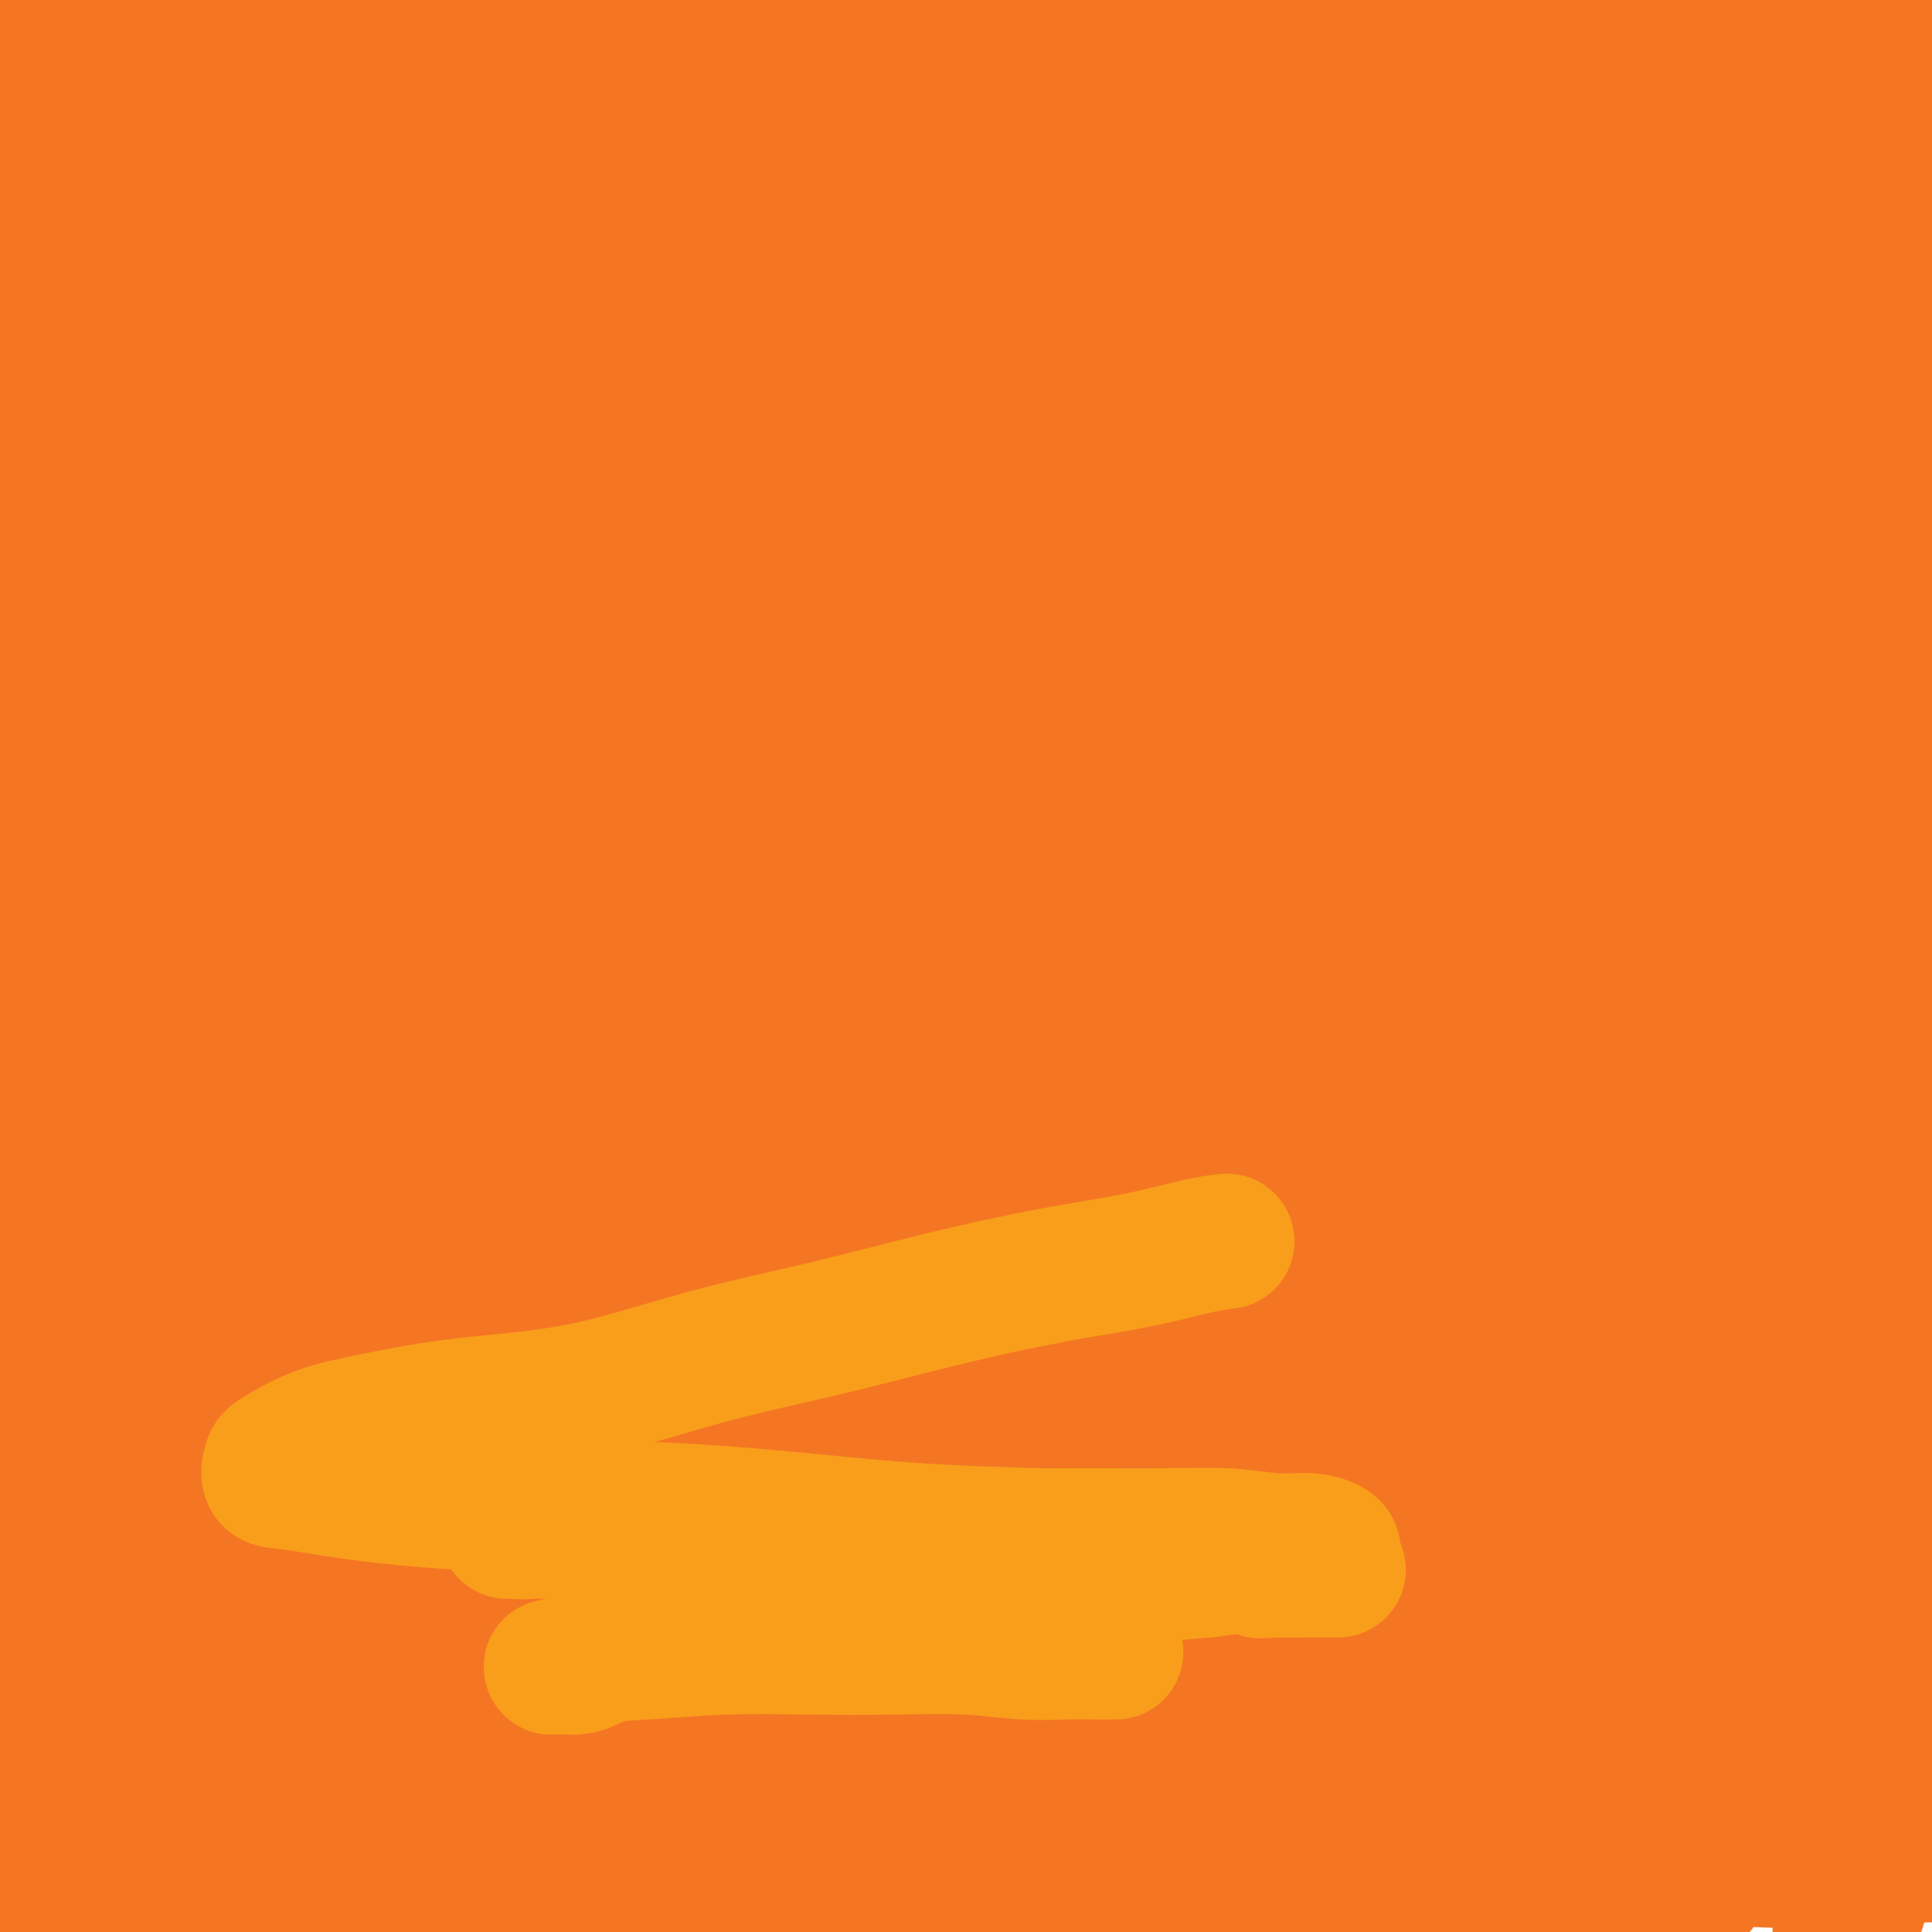 <svg viewBox='0 0 400 400' version='1.1' xmlns='http://www.w3.org/2000/svg' xmlns:xlink='http://www.w3.org/1999/xlink'><g fill='none' stroke='#F47623' stroke-width='6' stroke-linecap='round' stroke-linejoin='round'><path d='M342,244c-2.366,-0.428 -4.733,-0.856 -7,-1c-2.267,-0.144 -4.435,-0.003 -8,0c-3.565,0.003 -8.527,-0.133 -15,0c-6.473,0.133 -14.457,0.535 -24,1c-9.543,0.465 -20.645,0.994 -32,2c-11.355,1.006 -22.962,2.488 -34,4c-11.038,1.512 -21.506,3.055 -31,5c-9.494,1.945 -18.013,4.293 -27,6c-8.987,1.707 -18.443,2.772 -26,4c-7.557,1.228 -13.217,2.620 -19,4c-5.783,1.380 -11.689,2.748 -16,4c-4.311,1.252 -7.026,2.388 -10,3c-2.974,0.612 -6.208,0.700 -8,1c-1.792,0.300 -2.141,0.812 -2,1c0.141,0.188 0.774,0.051 1,0c0.226,-0.051 0.046,-0.016 1,0c0.954,0.016 3.041,0.013 5,0c1.959,-0.013 3.790,-0.035 7,0c3.210,0.035 7.799,0.126 13,0c5.201,-0.126 11.013,-0.468 19,-1c7.987,-0.532 18.147,-1.253 28,-2c9.853,-0.747 19.399,-1.521 29,-2c9.601,-0.479 19.259,-0.662 29,-1c9.741,-0.338 19.566,-0.831 28,-1c8.434,-0.169 15.477,-0.014 23,0c7.523,0.014 15.525,-0.112 22,0c6.475,0.112 11.421,0.460 16,1c4.579,0.540 8.789,1.270 13,2'/><path d='M317,274c13.149,0.873 9.022,1.555 9,2c-0.022,0.445 4.062,0.651 6,1c1.938,0.349 1.730,0.839 2,1c0.270,0.161 1.018,-0.009 1,0c-0.018,0.009 -0.801,0.195 -2,0c-1.199,-0.195 -2.815,-0.771 -4,-1c-1.185,-0.229 -1.939,-0.112 -3,0c-1.061,0.112 -2.430,0.220 -4,0c-1.570,-0.220 -3.342,-0.767 -5,-1c-1.658,-0.233 -3.203,-0.153 -5,0c-1.797,0.153 -3.847,0.378 -7,0c-3.153,-0.378 -7.411,-1.360 -12,-2c-4.589,-0.640 -9.509,-0.937 -15,-1c-5.491,-0.063 -11.551,0.108 -18,0c-6.449,-0.108 -13.286,-0.495 -19,0c-5.714,0.495 -10.303,1.870 -15,3c-4.697,1.130 -9.501,2.013 -13,3c-3.499,0.987 -5.695,2.077 -8,3c-2.305,0.923 -4.721,1.681 -7,3c-2.279,1.319 -4.421,3.201 -6,6c-1.579,2.799 -2.594,6.514 -3,8c-0.406,1.486 -0.203,0.743 0,0'/></g>
<g fill='none' stroke='#F47623' stroke-width='28' stroke-linecap='round' stroke-linejoin='round'><path d='M351,272c-3.225,-2.108 -6.450,-4.215 -8,-5c-1.550,-0.785 -1.425,-0.247 -4,0c-2.575,0.247 -7.851,0.204 -14,0c-6.149,-0.204 -13.171,-0.570 -21,0c-7.829,0.570 -16.464,2.076 -26,4c-9.536,1.924 -19.974,4.265 -31,7c-11.026,2.735 -22.640,5.865 -34,9c-11.360,3.135 -22.467,6.276 -33,9c-10.533,2.724 -20.493,5.032 -30,7c-9.507,1.968 -18.561,3.597 -26,5c-7.439,1.403 -13.261,2.579 -18,3c-4.739,0.421 -8.393,0.087 -11,0c-2.607,-0.087 -4.167,0.074 -5,0c-0.833,-0.074 -0.940,-0.384 -1,-1c-0.060,-0.616 -0.074,-1.537 0,-2c0.074,-0.463 0.235,-0.467 1,-1c0.765,-0.533 2.134,-1.595 4,-2c1.866,-0.405 4.228,-0.152 7,0c2.772,0.152 5.954,0.203 11,0c5.046,-0.203 11.958,-0.659 20,-1c8.042,-0.341 17.215,-0.567 28,-1c10.785,-0.433 23.182,-1.071 35,-2c11.818,-0.929 23.057,-2.147 34,-3c10.943,-0.853 21.591,-1.342 32,-2c10.409,-0.658 20.580,-1.487 29,-2c8.420,-0.513 15.091,-0.712 20,-1c4.909,-0.288 8.058,-0.665 10,-1c1.942,-0.335 2.677,-0.629 3,-1c0.323,-0.371 0.235,-0.820 -1,-1c-1.235,-0.180 -3.618,-0.090 -6,0'/><path d='M316,290c-1.989,-0.146 -3.460,-0.013 -6,0c-2.540,0.013 -6.147,-0.096 -11,-1c-4.853,-0.904 -10.951,-2.603 -18,-4c-7.049,-1.397 -15.048,-2.492 -23,-4c-7.952,-1.508 -15.856,-3.429 -24,-5c-8.144,-1.571 -16.529,-2.791 -25,-4c-8.471,-1.209 -17.028,-2.407 -25,-4c-7.972,-1.593 -15.358,-3.579 -24,-5c-8.642,-1.421 -18.540,-2.275 -27,-3c-8.460,-0.725 -15.481,-1.321 -22,-2c-6.519,-0.679 -12.535,-1.440 -18,-2c-5.465,-0.560 -10.379,-0.920 -14,-1c-3.621,-0.080 -5.948,0.118 -7,0c-1.052,-0.118 -0.829,-0.554 -1,-1c-0.171,-0.446 -0.736,-0.904 0,-1c0.736,-0.096 2.774,0.170 5,0c2.226,-0.170 4.641,-0.777 8,-1c3.359,-0.223 7.664,-0.062 13,0c5.336,0.062 11.705,0.024 19,0c7.295,-0.024 15.517,-0.033 25,0c9.483,0.033 20.228,0.110 31,0c10.772,-0.110 21.570,-0.406 32,0c10.430,0.406 20.492,1.513 31,2c10.508,0.487 21.461,0.355 31,1c9.539,0.645 17.664,2.068 25,3c7.336,0.932 13.882,1.374 19,2c5.118,0.626 8.808,1.436 11,2c2.192,0.564 2.887,0.883 3,1c0.113,0.117 -0.354,0.031 -1,0c-0.646,-0.031 -1.470,-0.009 -3,0c-1.530,0.009 -3.765,0.004 -6,0'/><path d='M314,263c-3.019,0.007 -5.566,0.024 -9,0c-3.434,-0.024 -7.755,-0.090 -12,0c-4.245,0.090 -8.414,0.336 -13,0c-4.586,-0.336 -9.587,-1.253 -16,-2c-6.413,-0.747 -14.236,-1.325 -22,-2c-7.764,-0.675 -15.468,-1.448 -24,-2c-8.532,-0.552 -17.893,-0.882 -27,-1c-9.107,-0.118 -17.960,-0.023 -27,1c-9.040,1.023 -18.269,2.974 -27,5c-8.731,2.026 -16.966,4.126 -24,6c-7.034,1.874 -12.867,3.521 -18,5c-5.133,1.479 -9.566,2.789 -13,4c-3.434,1.211 -5.870,2.321 -8,3c-2.130,0.679 -3.953,0.926 -5,1c-1.047,0.074 -1.319,-0.025 -1,0c0.319,0.025 1.228,0.175 2,0c0.772,-0.175 1.406,-0.675 2,-1c0.594,-0.325 1.146,-0.474 3,-1c1.854,-0.526 5.009,-1.430 8,-2c2.991,-0.570 5.819,-0.805 10,-1c4.181,-0.195 9.716,-0.349 16,-1c6.284,-0.651 13.318,-1.800 21,-3c7.682,-1.200 16.012,-2.450 24,-3c7.988,-0.550 15.635,-0.399 23,-1c7.365,-0.601 14.448,-1.953 21,-3c6.552,-1.047 12.573,-1.789 18,-2c5.427,-0.211 10.259,0.108 15,0c4.741,-0.108 9.392,-0.645 13,-1c3.608,-0.355 6.174,-0.530 9,-1c2.826,-0.470 5.913,-1.235 9,-2'/><path d='M262,259c30.759,-3.581 11.155,-1.534 5,-1c-6.155,0.534 1.139,-0.446 4,-1c2.861,-0.554 1.290,-0.684 1,-1c-0.290,-0.316 0.702,-0.820 1,-1c0.298,-0.180 -0.098,-0.038 -1,0c-0.902,0.038 -2.311,-0.030 -4,0c-1.689,0.030 -3.659,0.158 -7,0c-3.341,-0.158 -8.053,-0.603 -13,0c-4.947,0.603 -10.129,2.254 -17,3c-6.871,0.746 -15.429,0.586 -23,1c-7.571,0.414 -14.153,1.400 -21,2c-6.847,0.600 -13.959,0.813 -21,2c-7.041,1.187 -14.009,3.347 -21,5c-6.991,1.653 -14.003,2.800 -20,4c-5.997,1.200 -10.979,2.454 -16,4c-5.021,1.546 -10.080,3.384 -14,5c-3.920,1.616 -6.702,3.009 -9,4c-2.298,0.991 -4.111,1.580 -5,2c-0.889,0.420 -0.852,0.671 -1,1c-0.148,0.329 -0.479,0.735 0,1c0.479,0.265 1.768,0.388 4,0c2.232,-0.388 5.408,-1.288 9,-2c3.592,-0.712 7.601,-1.237 12,-2c4.399,-0.763 9.188,-1.765 16,-3c6.812,-1.235 15.646,-2.704 24,-4c8.354,-1.296 16.229,-2.420 24,-4c7.771,-1.580 15.438,-3.618 23,-5c7.562,-1.382 15.018,-2.109 22,-3c6.982,-0.891 13.491,-1.945 20,-3'/><path d='M234,263c26.237,-3.895 15.330,-1.631 14,-1c-1.330,0.631 6.918,-0.371 12,-1c5.082,-0.629 6.997,-0.886 9,-1c2.003,-0.114 4.094,-0.086 6,0c1.906,0.086 3.627,0.229 5,0c1.373,-0.229 2.398,-0.831 3,-1c0.602,-0.169 0.783,0.095 1,0c0.217,-0.095 0.472,-0.547 0,-1c-0.472,-0.453 -1.670,-0.906 -3,-1c-1.330,-0.094 -2.793,0.170 -4,0c-1.207,-0.170 -2.159,-0.775 -4,-1c-1.841,-0.225 -4.572,-0.068 -7,0c-2.428,0.068 -4.554,0.049 -8,0c-3.446,-0.049 -8.212,-0.129 -13,0c-4.788,0.129 -9.599,0.467 -15,1c-5.401,0.533 -11.393,1.260 -17,2c-5.607,0.740 -10.830,1.492 -16,2c-5.170,0.508 -10.288,0.773 -16,2c-5.712,1.227 -12.017,3.418 -18,5c-5.983,1.582 -11.645,2.557 -17,4c-5.355,1.443 -10.402,3.353 -14,4c-3.598,0.647 -5.746,0.030 -8,0c-2.254,-0.030 -4.615,0.528 -7,1c-2.385,0.472 -4.796,0.858 -6,1c-1.204,0.142 -1.201,0.041 -1,0c0.201,-0.041 0.601,-0.020 1,0'/><path d='M111,278c-10.782,2.325 -2.738,0.636 1,0c3.738,-0.636 3.170,-0.220 4,0c0.830,0.220 3.058,0.244 5,0c1.942,-0.244 3.599,-0.755 7,-1c3.401,-0.245 8.545,-0.223 14,-1c5.455,-0.777 11.222,-2.352 17,-3c5.778,-0.648 11.569,-0.369 17,-1c5.431,-0.631 10.503,-2.172 15,-3c4.497,-0.828 8.421,-0.942 12,-1c3.579,-0.058 6.814,-0.060 10,0c3.186,0.060 6.323,0.184 9,0c2.677,-0.184 4.895,-0.674 7,-1c2.105,-0.326 4.099,-0.486 6,-1c1.901,-0.514 3.711,-1.380 5,-2c1.289,-0.620 2.059,-0.993 3,-1c0.941,-0.007 2.055,0.352 3,0c0.945,-0.352 1.722,-1.415 2,-2c0.278,-0.585 0.056,-0.692 0,-1c-0.056,-0.308 0.054,-0.819 0,-1c-0.054,-0.181 -0.272,-0.034 -1,0c-0.728,0.034 -1.965,-0.047 -3,0c-1.035,0.047 -1.869,0.220 -3,0c-1.131,-0.220 -2.561,-0.834 -4,-1c-1.439,-0.166 -2.888,0.114 -5,0c-2.112,-0.114 -4.886,-0.623 -8,-1c-3.114,-0.377 -6.566,-0.623 -10,-1c-3.434,-0.377 -6.848,-0.885 -10,-1c-3.152,-0.115 -6.041,0.161 -9,0c-2.959,-0.161 -5.988,-0.760 -9,-1c-3.012,-0.240 -6.006,-0.120 -9,0'/><path d='M177,254c-12.516,-1.086 -8.306,-0.302 -9,0c-0.694,0.302 -6.294,0.122 -10,0c-3.706,-0.122 -5.519,-0.187 -8,0c-2.481,0.187 -5.629,0.624 -8,1c-2.371,0.376 -3.966,0.689 -6,1c-2.034,0.311 -4.507,0.619 -6,1c-1.493,0.381 -2.006,0.834 -3,1c-0.994,0.166 -2.470,0.045 -3,0c-0.530,-0.045 -0.113,-0.015 0,0c0.113,0.015 -0.076,0.015 0,0c0.076,-0.015 0.417,-0.046 1,0c0.583,0.046 1.408,0.170 2,0c0.592,-0.170 0.952,-0.636 2,-1c1.048,-0.364 2.785,-0.628 4,-1c1.215,-0.372 1.910,-0.851 3,-1c1.090,-0.149 2.576,0.031 5,0c2.424,-0.031 5.787,-0.273 10,-1c4.213,-0.727 9.277,-1.938 15,-3c5.723,-1.062 12.104,-1.975 18,-3c5.896,-1.025 11.308,-2.162 16,-3c4.692,-0.838 8.665,-1.376 12,-2c3.335,-0.624 6.034,-1.332 9,-2c2.966,-0.668 6.201,-1.296 9,-2c2.799,-0.704 5.164,-1.486 8,-2c2.836,-0.514 6.144,-0.762 10,-1c3.856,-0.238 8.260,-0.467 12,-1c3.740,-0.533 6.817,-1.370 10,-2c3.183,-0.630 6.472,-1.054 9,-2c2.528,-0.946 4.294,-2.413 5,-3c0.706,-0.587 0.353,-0.293 0,0'/><path d='M284,228c24.532,-4.642 5.862,-1.249 -1,0c-6.862,1.249 -1.916,0.352 -1,0c0.916,-0.352 -2.198,-0.160 -5,0c-2.802,0.160 -5.294,0.286 -9,1c-3.706,0.714 -8.627,2.015 -15,3c-6.373,0.985 -14.198,1.654 -22,3c-7.802,1.346 -15.582,3.368 -23,5c-7.418,1.632 -14.474,2.873 -20,4c-5.526,1.127 -9.523,2.139 -14,3c-4.477,0.861 -9.436,1.569 -15,3c-5.564,1.431 -11.735,3.583 -17,5c-5.265,1.417 -9.626,2.099 -14,3c-4.374,0.901 -8.762,2.021 -13,3c-4.238,0.979 -8.325,1.817 -12,3c-3.675,1.183 -6.937,2.711 -10,4c-3.063,1.289 -5.928,2.339 -8,3c-2.072,0.661 -3.352,0.934 -4,1c-0.648,0.066 -0.664,-0.075 0,0c0.664,0.075 2.009,0.366 4,0c1.991,-0.366 4.630,-1.388 8,-2c3.370,-0.612 7.473,-0.815 12,-2c4.527,-1.185 9.479,-3.352 15,-5c5.521,-1.648 11.612,-2.778 19,-4c7.388,-1.222 16.074,-2.537 24,-4c7.926,-1.463 15.094,-3.075 22,-4c6.906,-0.925 13.552,-1.162 20,-2c6.448,-0.838 12.697,-2.276 18,-3c5.303,-0.724 9.658,-0.733 14,-1c4.342,-0.267 8.669,-0.790 12,-1c3.331,-0.210 5.665,-0.105 8,0'/><path d='M257,244c12.339,-1.070 7.187,-0.244 7,0c-0.187,0.244 4.591,-0.092 8,0c3.409,0.092 5.450,0.612 8,1c2.550,0.388 5.609,0.644 8,1c2.391,0.356 4.116,0.812 5,1c0.884,0.188 0.929,0.107 1,0c0.071,-0.107 0.168,-0.239 -1,0c-1.168,0.239 -3.600,0.850 -5,1c-1.400,0.150 -1.767,-0.160 -3,0c-1.233,0.160 -3.332,0.789 -5,1c-1.668,0.211 -2.905,0.004 -5,0c-2.095,-0.004 -5.048,0.194 -8,0c-2.952,-0.194 -5.905,-0.781 -10,-1c-4.095,-0.219 -9.334,-0.072 -14,0c-4.666,0.072 -8.759,0.068 -13,0c-4.241,-0.068 -8.629,-0.200 -13,0c-4.371,0.200 -8.726,0.732 -13,1c-4.274,0.268 -8.466,0.270 -13,1c-4.534,0.730 -9.410,2.186 -14,3c-4.590,0.814 -8.894,0.985 -13,2c-4.106,1.015 -8.013,2.874 -12,4c-3.987,1.126 -8.055,1.518 -12,2c-3.945,0.482 -7.769,1.055 -11,2c-3.231,0.945 -5.870,2.263 -9,3c-3.130,0.737 -6.753,0.893 -10,2c-3.247,1.107 -6.119,3.164 -9,4c-2.881,0.836 -5.772,0.451 -8,1c-2.228,0.549 -3.792,2.032 -6,3c-2.208,0.968 -5.059,1.419 -7,2c-1.941,0.581 -2.970,1.290 -4,2'/><path d='M76,280c-8.564,2.855 -3.474,1.494 -2,1c1.474,-0.494 -0.667,-0.120 -1,0c-0.333,0.120 1.142,-0.013 2,0c0.858,0.013 1.098,0.174 2,0c0.902,-0.174 2.465,-0.682 4,-1c1.535,-0.318 3.043,-0.445 5,-1c1.957,-0.555 4.363,-1.537 8,-2c3.637,-0.463 8.506,-0.407 14,-1c5.494,-0.593 11.613,-1.836 18,-3c6.387,-1.164 13.043,-2.249 20,-3c6.957,-0.751 14.215,-1.170 22,-2c7.785,-0.830 16.098,-2.072 23,-3c6.902,-0.928 12.395,-1.541 18,-2c5.605,-0.459 11.322,-0.764 17,-1c5.678,-0.236 11.316,-0.403 16,-1c4.684,-0.597 8.413,-1.624 12,-2c3.587,-0.376 7.030,-0.101 10,0c2.970,0.101 5.465,0.028 8,0c2.535,-0.028 5.111,-0.011 7,0c1.889,0.011 3.092,0.017 4,0c0.908,-0.017 1.521,-0.057 2,0c0.479,0.057 0.823,0.211 1,0c0.177,-0.211 0.188,-0.789 0,-1c-0.188,-0.211 -0.575,-0.057 -1,0c-0.425,0.057 -0.887,0.015 -1,0c-0.113,-0.015 0.123,-0.004 0,0c-0.123,0.004 -0.607,0.001 -1,0c-0.393,-0.001 -0.697,-0.001 -1,0'/><path d='M282,258c-0.781,-0.155 -0.734,-0.041 -1,0c-0.266,0.041 -0.845,0.011 -1,0c-0.155,-0.011 0.113,-0.003 0,0c-0.113,0.003 -0.608,0.001 -1,0c-0.392,-0.001 -0.680,-0.000 -1,0c-0.320,0.000 -0.674,0.000 -1,0c-0.326,-0.000 -0.626,-0.000 -1,0c-0.374,0.000 -0.821,0.000 -1,0c-0.179,-0.000 -0.089,-0.000 0,0'/><path d='M275,258c-1.321,-0.061 -1.125,-0.212 -1,0c0.125,0.212 0.178,0.789 0,1c-0.178,0.211 -0.586,0.057 -1,0c-0.414,-0.057 -0.832,-0.016 -1,0c-0.168,0.016 -0.084,0.008 0,0'/><path d='M273,215c1.690,-5.018 3.381,-10.036 4,-12c0.619,-1.964 0.167,-0.875 0,-1c-0.167,-0.125 -0.048,-1.464 0,-2c0.048,-0.536 0.024,-0.268 0,0'/><path d='M328,144c1.199,0.945 2.398,1.890 3,4c0.602,2.110 0.607,5.383 0,10c-0.607,4.617 -1.828,10.576 -3,18c-1.172,7.424 -2.297,16.311 -4,26c-1.703,9.689 -3.983,20.180 -6,30c-2.017,9.820 -3.770,18.969 -5,28c-1.230,9.031 -1.937,17.945 -3,26c-1.063,8.055 -2.481,15.251 -3,21c-0.519,5.749 -0.138,10.051 0,13c0.138,2.949 0.033,4.545 0,5c-0.033,0.455 0.008,-0.231 0,-2c-0.008,-1.769 -0.063,-4.622 0,-7c0.063,-2.378 0.245,-4.283 1,-7c0.755,-2.717 2.085,-6.247 3,-10c0.915,-3.753 1.416,-7.728 2,-12c0.584,-4.272 1.249,-8.842 2,-15c0.751,-6.158 1.586,-13.904 3,-22c1.414,-8.096 3.406,-16.540 6,-26c2.594,-9.460 5.790,-19.935 9,-30c3.210,-10.065 6.434,-19.719 10,-30c3.566,-10.281 7.475,-21.189 11,-30c3.525,-8.811 6.667,-15.527 9,-21c2.333,-5.473 3.859,-9.704 5,-12c1.141,-2.296 1.897,-2.656 2,-2c0.103,0.656 -0.449,2.328 -1,4'/><path d='M369,103c-0.353,1.626 -0.735,3.690 -1,7c-0.265,3.310 -0.414,7.866 -1,13c-0.586,5.134 -1.610,10.848 -3,18c-1.390,7.152 -3.147,15.744 -4,25c-0.853,9.256 -0.803,19.175 -1,29c-0.197,9.825 -0.639,19.556 -1,29c-0.361,9.444 -0.639,18.603 -1,27c-0.361,8.397 -0.805,16.033 -1,22c-0.195,5.967 -0.140,10.264 -1,14c-0.860,3.736 -2.636,6.911 -4,9c-1.364,2.089 -2.316,3.093 -3,4c-0.684,0.907 -1.101,1.718 -2,2c-0.899,0.282 -2.279,0.034 -3,0c-0.721,-0.034 -0.784,0.146 -1,-1c-0.216,-1.146 -0.587,-3.618 -1,-6c-0.413,-2.382 -0.870,-4.674 -1,-8c-0.130,-3.326 0.066,-7.685 0,-13c-0.066,-5.315 -0.394,-11.586 0,-19c0.394,-7.414 1.510,-15.971 2,-24c0.490,-8.029 0.353,-15.529 1,-23c0.647,-7.471 2.078,-14.915 3,-22c0.922,-7.085 1.334,-13.813 2,-19c0.666,-5.187 1.586,-8.833 2,-13c0.414,-4.167 0.321,-8.855 1,-12c0.679,-3.145 2.129,-4.748 3,-7c0.871,-2.252 1.161,-5.154 2,-7c0.839,-1.846 2.225,-2.635 3,-3c0.775,-0.365 0.940,-0.304 1,0c0.060,0.304 0.016,0.851 0,2c-0.016,1.149 -0.005,2.900 0,5c0.005,2.100 0.002,4.550 0,7'/><path d='M360,139c0.334,4.032 0.669,7.112 1,11c0.331,3.888 0.659,8.585 1,15c0.341,6.415 0.697,14.547 1,23c0.303,8.453 0.554,17.225 0,27c-0.554,9.775 -1.911,20.551 -3,31c-1.089,10.449 -1.908,20.572 -3,30c-1.092,9.428 -2.456,18.163 -4,27c-1.544,8.837 -3.268,17.776 -5,26c-1.732,8.224 -3.473,15.732 -5,22c-1.527,6.268 -2.839,11.297 -4,15c-1.161,3.703 -2.171,6.080 -3,8c-0.829,1.920 -1.477,3.384 -2,4c-0.523,0.616 -0.921,0.383 -1,-1c-0.079,-1.383 0.161,-3.915 0,-7c-0.161,-3.085 -0.725,-6.723 -1,-11c-0.275,-4.277 -0.263,-9.192 0,-14c0.263,-4.808 0.778,-9.508 1,-15c0.222,-5.492 0.152,-11.777 0,-18c-0.152,-6.223 -0.387,-12.384 0,-19c0.387,-6.616 1.397,-13.685 2,-20c0.603,-6.315 0.799,-11.874 2,-17c1.201,-5.126 3.406,-9.817 5,-15c1.594,-5.183 2.578,-10.858 4,-16c1.422,-5.142 3.284,-9.751 5,-14c1.716,-4.249 3.287,-8.138 5,-12c1.713,-3.862 3.570,-7.698 5,-11c1.430,-3.302 2.435,-6.071 3,-8c0.565,-1.929 0.691,-3.019 1,-4c0.309,-0.981 0.803,-1.852 1,-2c0.197,-0.148 0.099,0.426 0,1'/><path d='M366,175c4.608,-11.622 1.627,-0.177 0,5c-1.627,5.177 -1.900,4.087 -2,6c-0.100,1.913 -0.027,6.828 0,11c0.027,4.172 0.007,7.601 0,13c-0.007,5.399 -0.002,12.769 0,20c0.002,7.231 0.001,14.322 0,22c-0.001,7.678 -0.003,15.942 0,23c0.003,7.058 0.012,12.910 0,18c-0.012,5.090 -0.046,9.419 0,14c0.046,4.581 0.170,9.415 0,13c-0.170,3.585 -0.634,5.920 -1,9c-0.366,3.080 -0.634,6.904 -1,10c-0.366,3.096 -0.829,5.464 -1,7c-0.171,1.536 -0.048,2.240 0,3c0.048,0.760 0.021,1.575 0,2c-0.021,0.425 -0.038,0.461 0,0c0.038,-0.461 0.129,-1.418 0,-3c-0.129,-1.582 -0.480,-3.790 0,-6c0.480,-2.210 1.789,-4.422 3,-8c1.211,-3.578 2.325,-8.524 4,-13c1.675,-4.476 3.913,-8.484 5,-13c1.087,-4.516 1.023,-9.542 1,-14c-0.023,-4.458 -0.006,-8.349 0,-12c0.006,-3.651 0.002,-7.062 0,-10c-0.002,-2.938 -0.000,-5.403 0,-7c0.000,-1.597 0.000,-2.325 0,-3c-0.000,-0.675 -0.000,-1.297 0,-2c0.000,-0.703 0.000,-1.487 0,-1c-0.000,0.487 -0.000,2.243 0,4'/><path d='M374,263c0.000,1.244 0.000,2.354 0,4c-0.000,1.646 -0.002,3.829 0,6c0.002,2.171 0.006,4.330 0,8c-0.006,3.670 -0.023,8.850 0,15c0.023,6.150 0.085,13.270 0,20c-0.085,6.730 -0.316,13.069 0,19c0.316,5.931 1.180,11.452 2,17c0.820,5.548 1.597,11.121 2,16c0.403,4.879 0.434,9.064 1,13c0.566,3.936 1.668,7.623 2,11c0.332,3.377 -0.107,6.444 0,9c0.107,2.556 0.761,4.602 1,6c0.239,1.398 0.064,2.150 0,3c-0.064,0.850 -0.018,1.798 0,2c0.018,0.202 0.008,-0.343 0,-1c-0.008,-0.657 -0.013,-1.425 0,-2c0.013,-0.575 0.045,-0.957 0,-2c-0.045,-1.043 -0.167,-2.747 0,-4c0.167,-1.253 0.622,-2.057 1,-3c0.378,-0.943 0.679,-2.026 1,-3c0.321,-0.974 0.660,-1.838 1,-3c0.340,-1.162 0.679,-2.621 1,-4c0.321,-1.379 0.622,-2.679 1,-4c0.378,-1.321 0.833,-2.662 1,-4c0.167,-1.338 0.048,-2.674 0,-4c-0.048,-1.326 -0.023,-2.644 0,-4c0.023,-1.356 0.045,-2.750 0,-4c-0.045,-1.250 -0.156,-2.357 0,-4c0.156,-1.643 0.578,-3.821 1,-6'/><path d='M389,360c1.039,-8.419 0.135,-4.467 0,-4c-0.135,0.467 0.499,-2.552 1,-5c0.501,-2.448 0.870,-4.324 1,-6c0.130,-1.676 0.020,-3.153 0,-5c-0.020,-1.847 0.050,-4.065 0,-6c-0.050,-1.935 -0.221,-3.588 0,-5c0.221,-1.412 0.833,-2.585 1,-4c0.167,-1.415 -0.113,-3.073 0,-5c0.113,-1.927 0.618,-4.124 1,-6c0.382,-1.876 0.641,-3.431 1,-5c0.359,-1.569 0.817,-3.151 1,-5c0.183,-1.849 0.091,-3.965 0,-6c-0.091,-2.035 -0.179,-3.991 0,-6c0.179,-2.009 0.626,-4.073 1,-6c0.374,-1.927 0.674,-3.719 1,-6c0.326,-2.281 0.679,-5.052 1,-7c0.321,-1.948 0.612,-3.072 1,-5c0.388,-1.928 0.875,-4.660 1,-7c0.125,-2.340 -0.110,-4.288 0,-6c0.110,-1.712 0.565,-3.188 1,-5c0.435,-1.812 0.849,-3.959 1,-6c0.151,-2.041 0.041,-3.977 0,-6c-0.041,-2.023 -0.011,-4.132 0,-6c0.011,-1.868 0.003,-3.495 0,-5c-0.003,-1.505 -0.001,-2.886 0,-5c0.001,-2.114 0.000,-4.959 0,-7c-0.000,-2.041 -0.000,-3.279 0,-5c0.000,-1.721 0.000,-3.925 0,-6c-0.000,-2.075 -0.000,-4.020 0,-6c0.000,-1.980 0.000,-3.994 0,-6c-0.000,-2.006 -0.000,-4.003 0,-6'/><path d='M402,186c-0.000,-9.984 -0.000,-5.943 0,-6c0.000,-0.057 0.001,-4.210 0,-7c-0.001,-2.790 -0.003,-4.216 0,-6c0.003,-1.784 0.012,-3.927 0,-6c-0.012,-2.073 -0.045,-4.075 0,-6c0.045,-1.925 0.167,-3.774 0,-6c-0.167,-2.226 -0.622,-4.830 -1,-7c-0.378,-2.170 -0.678,-3.906 -1,-6c-0.322,-2.094 -0.665,-4.546 -1,-7c-0.335,-2.454 -0.663,-4.912 -1,-7c-0.337,-2.088 -0.682,-3.808 -1,-6c-0.318,-2.192 -0.610,-4.857 -1,-7c-0.390,-2.143 -0.878,-3.762 -1,-6c-0.122,-2.238 0.121,-5.093 0,-7c-0.121,-1.907 -0.606,-2.866 -1,-5c-0.394,-2.134 -0.697,-5.443 -1,-8c-0.303,-2.557 -0.607,-4.361 -1,-6c-0.393,-1.639 -0.876,-3.113 -1,-5c-0.124,-1.887 0.111,-4.187 0,-6c-0.111,-1.813 -0.570,-3.138 -1,-5c-0.430,-1.862 -0.833,-4.261 -1,-6c-0.167,-1.739 -0.098,-2.818 0,-4c0.098,-1.182 0.223,-2.465 0,-4c-0.223,-1.535 -0.796,-3.321 -1,-5c-0.204,-1.679 -0.041,-3.251 0,-5c0.041,-1.749 -0.042,-3.675 0,-5c0.042,-1.325 0.207,-2.048 0,-3c-0.207,-0.952 -0.788,-2.131 -1,-3c-0.212,-0.869 -0.057,-1.426 0,-2c0.057,-0.574 0.016,-1.164 0,-2c-0.016,-0.836 -0.008,-1.918 0,-3'/><path d='M387,19c-2.320,-20.532 -0.622,-6.861 0,-2c0.622,4.861 0.166,0.914 0,-1c-0.166,-1.914 -0.041,-1.793 0,-2c0.041,-0.207 0.000,-0.741 0,-1c-0.000,-0.259 0.041,-0.245 0,-1c-0.041,-0.755 -0.165,-2.281 0,-3c0.165,-0.719 0.617,-0.630 1,-1c0.383,-0.370 0.695,-1.198 1,-2c0.305,-0.802 0.604,-1.579 1,-2c0.396,-0.421 0.891,-0.487 1,-1c0.109,-0.513 -0.166,-1.473 0,-2c0.166,-0.527 0.772,-0.622 1,-1c0.228,-0.378 0.076,-1.041 0,-1c-0.076,0.041 -0.076,0.784 0,1c0.076,0.216 0.227,-0.096 0,0c-0.227,0.096 -0.833,0.599 -1,1c-0.167,0.401 0.106,0.700 0,1c-0.106,0.300 -0.590,0.602 -1,1c-0.410,0.398 -0.746,0.891 -1,1c-0.254,0.109 -0.427,-0.167 -1,0c-0.573,0.167 -1.545,0.777 -2,1c-0.455,0.223 -0.393,0.061 -1,0c-0.607,-0.061 -1.884,-0.020 -3,0c-1.116,0.020 -2.073,0.019 -3,0c-0.927,-0.019 -1.826,-0.057 -3,0c-1.174,0.057 -2.624,0.208 -4,0c-1.376,-0.208 -2.679,-0.774 -4,-1c-1.321,-0.226 -2.661,-0.113 -4,0'/><path d='M364,4c-4.047,-0.354 -3.163,-0.739 -4,-1c-0.837,-0.261 -3.393,-0.399 -5,-1c-1.607,-0.601 -2.263,-1.663 -4,-2c-1.737,-0.337 -4.555,0.053 -7,0c-2.445,-0.053 -4.518,-0.550 -7,-1c-2.482,-0.450 -5.375,-0.853 -9,-1c-3.625,-0.147 -7.984,-0.039 -12,0c-4.016,0.039 -7.689,0.010 -12,0c-4.311,-0.010 -9.260,0.000 -14,0c-4.740,-0.000 -9.271,-0.010 -14,0c-4.729,0.010 -9.657,0.040 -14,0c-4.343,-0.040 -8.102,-0.149 -12,0c-3.898,0.149 -7.936,0.555 -12,1c-4.064,0.445 -8.155,0.927 -12,1c-3.845,0.073 -7.443,-0.264 -11,0c-3.557,0.264 -7.075,1.130 -11,2c-3.925,0.870 -8.259,1.743 -12,2c-3.741,0.257 -6.888,-0.104 -10,0c-3.112,0.104 -6.189,0.672 -10,1c-3.811,0.328 -8.355,0.416 -12,1c-3.645,0.584 -6.391,1.666 -10,2c-3.609,0.334 -8.081,-0.079 -12,0c-3.919,0.079 -7.284,0.650 -11,1c-3.716,0.350 -7.784,0.479 -12,1c-4.216,0.521 -8.579,1.434 -13,2c-4.421,0.566 -8.900,0.784 -13,1c-4.100,0.216 -7.822,0.428 -12,1c-4.178,0.572 -8.810,1.504 -13,2c-4.190,0.496 -7.936,0.557 -12,1c-4.064,0.443 -8.447,1.270 -12,2c-3.553,0.730 -6.277,1.365 -9,2'/><path d='M31,21c-35.770,3.736 -15.694,1.575 -10,1c5.694,-0.575 -2.993,0.434 -8,1c-5.007,0.566 -6.334,0.688 -8,1c-1.666,0.312 -3.672,0.814 -5,1c-1.328,0.186 -1.979,0.056 -2,0c-0.021,-0.056 0.589,-0.040 1,0c0.411,0.040 0.622,0.102 2,0c1.378,-0.102 3.924,-0.370 6,-1c2.076,-0.630 3.684,-1.623 7,-2c3.316,-0.377 8.340,-0.139 14,0c5.660,0.139 11.957,0.177 18,0c6.043,-0.177 11.832,-0.569 18,-1c6.168,-0.431 12.717,-0.900 19,-1c6.283,-0.100 12.302,0.169 19,0c6.698,-0.169 14.074,-0.777 21,-1c6.926,-0.223 13.400,-0.063 20,0c6.600,0.063 13.326,0.027 20,0c6.674,-0.027 13.297,-0.045 21,0c7.703,0.045 16.486,0.153 24,0c7.514,-0.153 13.759,-0.566 21,-1c7.241,-0.434 15.478,-0.890 23,-1c7.522,-0.110 14.331,0.124 21,0c6.669,-0.124 13.200,-0.608 19,-1c5.800,-0.392 10.871,-0.693 16,-1c5.129,-0.307 10.316,-0.621 14,-1c3.684,-0.379 5.864,-0.823 8,-1c2.136,-0.177 4.229,-0.086 5,0c0.771,0.086 0.220,0.167 0,0c-0.220,-0.167 -0.110,-0.584 0,-1'/><path d='M335,12c8.809,-0.939 -0.168,-0.788 -5,-1c-4.832,-0.212 -5.517,-0.789 -8,-1c-2.483,-0.211 -6.763,-0.057 -11,0c-4.237,0.057 -8.431,0.015 -14,0c-5.569,-0.015 -12.513,-0.005 -21,0c-8.487,0.005 -18.518,0.003 -28,0c-9.482,-0.003 -18.414,-0.007 -28,0c-9.586,0.007 -19.827,0.024 -29,0c-9.173,-0.024 -17.277,-0.091 -26,0c-8.723,0.091 -18.064,0.339 -28,1c-9.936,0.661 -20.465,1.736 -30,2c-9.535,0.264 -18.075,-0.283 -27,0c-8.925,0.283 -18.234,1.396 -26,2c-7.766,0.604 -13.988,0.698 -20,1c-6.012,0.302 -11.813,0.811 -17,1c-5.187,0.189 -9.758,0.059 -13,0c-3.242,-0.059 -5.154,-0.046 -7,0c-1.846,0.046 -3.628,0.125 -4,0c-0.372,-0.125 0.664,-0.456 2,-1c1.336,-0.544 2.973,-1.303 5,-2c2.027,-0.697 4.444,-1.331 8,-2c3.556,-0.669 8.249,-1.371 13,-2c4.751,-0.629 9.559,-1.183 15,-2c5.441,-0.817 11.517,-1.895 18,-3c6.483,-1.105 13.375,-2.235 20,-3c6.625,-0.765 12.982,-1.164 20,-2c7.018,-0.836 14.697,-2.110 22,-3c7.303,-0.890 14.229,-1.397 21,-2c6.771,-0.603 13.385,-1.301 20,-2'/><path d='M157,-7c16.352,-1.780 15.731,-1.731 19,-2c3.269,-0.269 10.427,-0.856 15,-1c4.573,-0.144 6.561,0.156 8,0c1.439,-0.156 2.328,-0.769 2,-1c-0.328,-0.231 -1.872,-0.079 -3,0c-1.128,0.079 -1.840,0.086 -4,0c-2.160,-0.086 -5.769,-0.265 -10,0c-4.231,0.265 -9.086,0.974 -16,2c-6.914,1.026 -15.888,2.369 -26,3c-10.112,0.631 -21.362,0.550 -33,1c-11.638,0.450 -23.663,1.433 -34,2c-10.337,0.567 -18.985,0.719 -27,1c-8.015,0.281 -15.397,0.690 -22,1c-6.603,0.310 -12.427,0.520 -17,1c-4.573,0.480 -7.896,1.229 -11,2c-3.104,0.771 -5.990,1.565 -7,2c-1.010,0.435 -0.143,0.510 0,1c0.143,0.490 -0.437,1.396 0,2c0.437,0.604 1.890,0.908 4,1c2.110,0.092 4.876,-0.028 8,0c3.124,0.028 6.607,0.204 11,1c4.393,0.796 9.698,2.213 16,3c6.302,0.787 13.601,0.943 22,1c8.399,0.057 17.896,0.016 28,0c10.104,-0.016 20.814,-0.007 32,0c11.186,0.007 22.849,0.011 36,0c13.151,-0.011 27.789,-0.036 42,0c14.211,0.036 27.995,0.133 42,0c14.005,-0.133 28.232,-0.497 43,0c14.768,0.497 30.077,1.856 43,3c12.923,1.144 23.462,2.072 34,3'/><path d='M352,19c17.496,1.641 22.737,2.745 29,4c6.263,1.255 13.548,2.663 18,4c4.452,1.337 6.071,2.604 7,3c0.929,0.396 1.168,-0.078 1,0c-0.168,0.078 -0.744,0.707 -3,1c-2.256,0.293 -6.192,0.251 -10,1c-3.808,0.749 -7.489,2.290 -13,3c-5.511,0.710 -12.853,0.590 -21,1c-8.147,0.410 -17.098,1.349 -28,2c-10.902,0.651 -23.753,1.012 -37,1c-13.247,-0.012 -26.890,-0.399 -40,0c-13.110,0.399 -25.688,1.583 -38,2c-12.312,0.417 -24.357,0.068 -36,0c-11.643,-0.068 -22.884,0.146 -33,0c-10.116,-0.146 -19.106,-0.652 -28,-1c-8.894,-0.348 -17.692,-0.538 -26,-1c-8.308,-0.462 -16.125,-1.194 -23,-2c-6.875,-0.806 -12.807,-1.684 -18,-2c-5.193,-0.316 -9.647,-0.071 -13,0c-3.353,0.071 -5.604,-0.034 -7,0c-1.396,0.034 -1.935,0.205 -1,0c0.935,-0.205 3.344,-0.787 6,-1c2.656,-0.213 5.559,-0.056 10,0c4.441,0.056 10.421,0.010 17,0c6.579,-0.010 13.758,0.016 22,0c8.242,-0.016 17.548,-0.073 29,0c11.452,0.073 25.049,0.277 39,0c13.951,-0.277 28.256,-1.036 43,-1c14.744,0.036 29.927,0.867 45,2c15.073,1.133 30.037,2.566 45,4'/><path d='M288,39c22.353,1.960 33.237,3.860 45,6c11.763,2.140 24.406,4.521 35,7c10.594,2.479 19.140,5.056 25,7c5.860,1.944 9.035,3.257 10,4c0.965,0.743 -0.279,0.918 -1,1c-0.721,0.082 -0.918,0.070 -4,0c-3.082,-0.070 -9.049,-0.199 -15,0c-5.951,0.199 -11.887,0.725 -21,1c-9.113,0.275 -21.403,0.299 -34,0c-12.597,-0.299 -25.499,-0.922 -39,-2c-13.501,-1.078 -27.599,-2.612 -42,-4c-14.401,-1.388 -29.106,-2.632 -43,-4c-13.894,-1.368 -26.978,-2.860 -40,-4c-13.022,-1.140 -25.982,-1.927 -38,-3c-12.018,-1.073 -23.094,-2.433 -32,-3c-8.906,-0.567 -15.643,-0.343 -23,-1c-7.357,-0.657 -15.335,-2.195 -22,-3c-6.665,-0.805 -12.019,-0.876 -18,-1c-5.981,-0.124 -12.590,-0.300 -18,0c-5.410,0.300 -9.620,1.075 -14,2c-4.380,0.925 -8.931,1.999 -12,3c-3.069,1.001 -4.658,1.928 -6,3c-1.342,1.072 -2.438,2.287 -3,3c-0.562,0.713 -0.590,0.923 0,1c0.590,0.077 1.799,0.020 3,0c1.201,-0.020 2.395,-0.002 5,0c2.605,0.002 6.621,-0.010 11,0c4.379,0.010 9.122,0.044 15,0c5.878,-0.044 12.890,-0.166 22,0c9.110,0.166 20.317,0.619 32,0c11.683,-0.619 23.841,-2.309 36,-4'/><path d='M102,48c12.904,-1.322 27.166,-2.627 42,-4c14.834,-1.373 30.242,-2.813 45,-4c14.758,-1.187 28.867,-2.122 42,-3c13.133,-0.878 25.290,-1.701 36,-2c10.710,-0.299 19.973,-0.076 26,0c6.027,0.076 8.818,0.005 11,0c2.182,-0.005 3.754,0.057 2,0c-1.754,-0.057 -6.834,-0.233 -11,0c-4.166,0.233 -7.418,0.876 -13,2c-5.582,1.124 -13.493,2.729 -22,4c-8.507,1.271 -17.608,2.206 -29,3c-11.392,0.794 -25.075,1.445 -40,2c-14.925,0.555 -31.092,1.013 -47,2c-15.908,0.987 -31.557,2.503 -47,4c-15.443,1.497 -30.680,2.976 -45,4c-14.320,1.024 -27.724,1.595 -39,2c-11.276,0.405 -20.423,0.644 -29,1c-8.577,0.356 -16.583,0.827 -23,1c-6.417,0.173 -11.243,0.046 -15,0c-3.757,-0.046 -6.444,-0.013 -8,0c-1.556,0.013 -1.982,0.007 -2,0c-0.018,-0.007 0.371,-0.013 1,0c0.629,0.013 1.500,0.045 3,0c1.500,-0.045 3.631,-0.167 7,0c3.369,0.167 7.977,0.622 14,1c6.023,0.378 13.462,0.679 22,1c8.538,0.321 18.175,0.663 30,1c11.825,0.337 25.837,0.668 40,1c14.163,0.332 28.475,0.666 44,1c15.525,0.334 32.262,0.667 49,1'/><path d='M146,66c42.149,1.052 43.522,0.684 56,1c12.478,0.316 36.061,1.318 56,2c19.939,0.682 36.233,1.045 53,2c16.767,0.955 34.008,2.501 47,3c12.992,0.499 21.735,-0.048 27,0c5.265,0.048 7.053,0.692 8,1c0.947,0.308 1.054,0.279 -1,0c-2.054,-0.279 -6.269,-0.809 -11,-1c-4.731,-0.191 -9.976,-0.042 -20,0c-10.024,0.042 -24.825,-0.023 -40,0c-15.175,0.023 -30.723,0.133 -50,1c-19.277,0.867 -42.283,2.491 -63,4c-20.717,1.509 -39.145,2.902 -58,4c-18.855,1.098 -38.136,1.902 -55,3c-16.864,1.098 -31.310,2.491 -42,3c-10.690,0.509 -17.624,0.134 -22,0c-4.376,-0.134 -6.194,-0.029 -7,0c-0.806,0.029 -0.601,-0.020 1,-1c1.601,-0.980 4.596,-2.891 10,-4c5.404,-1.109 13.215,-1.417 24,-3c10.785,-1.583 24.543,-4.441 40,-7c15.457,-2.559 32.612,-4.818 52,-7c19.388,-2.182 41.010,-4.286 62,-6c20.990,-1.714 41.350,-3.039 58,-4c16.650,-0.961 29.592,-1.560 39,-2c9.408,-0.440 15.283,-0.723 18,-1c2.717,-0.277 2.278,-0.549 0,-1c-2.278,-0.451 -6.394,-1.080 -13,-1c-6.606,0.080 -15.702,0.868 -32,3c-16.298,2.132 -39.800,5.609 -64,9c-24.200,3.391 -49.100,6.695 -74,10'/><path d='M145,74c-37.020,5.758 -60.570,10.652 -85,16c-24.430,5.348 -49.739,11.149 -69,16c-19.261,4.851 -32.472,8.753 -40,11c-7.528,2.247 -9.373,2.839 -10,3c-0.627,0.161 -0.036,-0.107 3,0c3.036,0.107 8.518,0.591 19,0c10.482,-0.591 25.963,-2.257 44,-5c18.037,-2.743 38.629,-6.564 59,-10c20.371,-3.436 40.522,-6.487 62,-10c21.478,-3.513 44.282,-7.487 66,-11c21.718,-3.513 42.350,-6.564 57,-9c14.650,-2.436 23.319,-4.258 28,-5c4.681,-0.742 5.374,-0.406 4,-1c-1.374,-0.594 -4.816,-2.118 -12,-3c-7.184,-0.882 -18.111,-1.122 -36,-1c-17.889,0.122 -42.739,0.604 -69,2c-26.261,1.396 -53.934,3.705 -82,8c-28.066,4.295 -56.526,10.576 -80,16c-23.474,5.424 -41.961,9.990 -55,14c-13.039,4.010 -20.631,7.465 -23,9c-2.369,1.535 0.485,1.151 2,1c1.515,-0.151 1.693,-0.070 8,0c6.307,0.070 18.745,0.130 33,-2c14.255,-2.130 30.326,-6.452 48,-11c17.674,-4.548 36.950,-9.324 54,-14c17.050,-4.676 31.874,-9.251 44,-13c12.126,-3.749 21.553,-6.673 27,-9c5.447,-2.327 6.914,-4.057 7,-5c0.086,-0.943 -1.208,-1.100 -5,-2c-3.792,-0.900 -10.084,-2.543 -24,-2c-13.916,0.543 -35.458,3.271 -57,6'/><path d='M63,63c-23.012,4.437 -52.040,12.529 -77,21c-24.960,8.471 -45.850,17.319 -64,25c-18.150,7.681 -33.558,14.194 -43,19c-9.442,4.806 -12.917,7.906 -14,9c-1.083,1.094 0.227,0.181 4,0c3.773,-0.181 10.009,0.369 22,-2c11.991,-2.369 29.738,-7.658 50,-14c20.262,-6.342 43.039,-13.736 67,-22c23.961,-8.264 49.107,-17.399 72,-24c22.893,-6.601 43.535,-10.668 61,-15c17.465,-4.332 31.755,-8.928 41,-11c9.245,-2.072 13.447,-1.621 15,-2c1.553,-0.379 0.459,-1.590 -4,1c-4.459,2.590 -12.282,8.980 -23,19c-10.718,10.020 -24.329,23.670 -38,38c-13.671,14.330 -27.400,29.339 -39,46c-11.600,16.661 -21.070,34.975 -28,51c-6.930,16.025 -11.319,29.762 -14,41c-2.681,11.238 -3.653,19.976 -4,26c-0.347,6.024 -0.067,9.335 0,11c0.067,1.665 -0.077,1.683 0,1c0.077,-0.683 0.377,-2.067 1,-5c0.623,-2.933 1.569,-7.414 3,-16c1.431,-8.586 3.348,-21.278 5,-36c1.652,-14.722 3.039,-31.475 4,-47c0.961,-15.525 1.497,-29.823 2,-41c0.503,-11.177 0.972,-19.232 1,-24c0.028,-4.768 -0.384,-6.247 -1,-7c-0.616,-0.753 -1.435,-0.780 -3,2c-1.565,2.780 -3.876,8.366 -6,17c-2.124,8.634 -4.062,20.317 -6,32'/><path d='M47,156c-2.348,13.577 -5.218,31.519 -7,50c-1.782,18.481 -2.477,37.501 -3,53c-0.523,15.499 -0.875,27.477 -1,37c-0.125,9.523 -0.024,16.592 0,20c0.024,3.408 -0.030,3.157 0,3c0.030,-0.157 0.143,-0.218 0,-3c-0.143,-2.782 -0.542,-8.283 0,-16c0.542,-7.717 2.024,-17.650 3,-32c0.976,-14.350 1.446,-33.118 3,-52c1.554,-18.882 4.193,-37.878 8,-56c3.807,-18.122 8.781,-35.369 14,-51c5.219,-15.631 10.681,-29.645 13,-36c2.319,-6.355 1.495,-5.050 1,-5c-0.495,0.050 -0.661,-1.153 -3,5c-2.339,6.153 -6.849,19.663 -14,37c-7.151,17.337 -16.941,38.500 -27,63c-10.059,24.500 -20.388,52.338 -28,77c-7.612,24.662 -12.508,46.148 -16,63c-3.492,16.852 -5.582,29.069 -6,35c-0.418,5.931 0.834,5.576 1,5c0.166,-0.576 -0.756,-1.372 1,-5c1.756,-3.628 6.191,-10.087 11,-23c4.809,-12.913 9.994,-32.281 15,-52c5.006,-19.719 9.834,-39.788 15,-60c5.166,-20.212 10.672,-40.568 16,-60c5.328,-19.432 10.479,-37.942 14,-52c3.521,-14.058 5.413,-23.665 6,-28c0.587,-4.335 -0.131,-3.399 -1,-3c-0.869,0.399 -1.888,0.261 -5,7c-3.112,6.739 -8.318,20.354 -14,35c-5.682,14.646 -11.841,30.323 -18,46'/><path d='M25,158c-8.821,23.551 -12.372,38.428 -15,52c-2.628,13.572 -4.333,25.838 -5,34c-0.667,8.162 -0.296,12.221 0,14c0.296,1.779 0.517,1.280 1,-1c0.483,-2.280 1.228,-6.341 3,-11c1.772,-4.659 4.570,-9.916 7,-17c2.430,-7.084 4.493,-15.995 6,-26c1.507,-10.005 2.457,-21.102 3,-32c0.543,-10.898 0.678,-21.595 1,-31c0.322,-9.405 0.831,-17.517 1,-22c0.169,-4.483 -0.000,-5.336 0,-6c0.000,-0.664 0.171,-1.140 -1,0c-1.171,1.140 -3.683,3.897 -6,10c-2.317,6.103 -4.439,15.552 -7,27c-2.561,11.448 -5.561,24.895 -8,38c-2.439,13.105 -4.317,25.869 -5,36c-0.683,10.131 -0.171,17.630 0,22c0.171,4.370 0.000,5.611 0,6c-0.000,0.389 0.170,-0.074 0,-2c-0.170,-1.926 -0.681,-5.316 0,-10c0.681,-4.684 2.552,-10.664 4,-19c1.448,-8.336 2.473,-19.028 3,-31c0.527,-11.972 0.557,-25.222 1,-38c0.443,-12.778 1.300,-25.082 2,-36c0.700,-10.918 1.243,-20.450 2,-28c0.757,-7.550 1.728,-13.120 1,-13c-0.728,0.120 -3.154,5.929 -4,13c-0.846,7.071 -0.112,15.404 -1,27c-0.888,11.596 -3.396,26.456 -5,42c-1.604,15.544 -2.302,31.772 -3,48'/><path d='M0,204c-1.511,25.797 -0.789,31.789 0,42c0.789,10.211 1.645,24.642 3,36c1.355,11.358 3.207,19.645 4,25c0.793,5.355 0.525,7.780 1,9c0.475,1.220 1.691,1.235 2,0c0.309,-1.235 -0.290,-3.719 0,-7c0.290,-3.281 1.469,-7.358 2,-15c0.531,-7.642 0.413,-18.850 1,-31c0.587,-12.150 1.880,-25.243 3,-39c1.120,-13.757 2.067,-28.178 3,-42c0.933,-13.822 1.853,-27.044 3,-38c1.147,-10.956 2.520,-19.647 3,-26c0.480,-6.353 0.066,-10.369 0,-12c-0.066,-1.631 0.214,-0.879 -1,0c-1.214,0.879 -3.923,1.884 -6,8c-2.077,6.116 -3.523,17.344 -6,31c-2.477,13.656 -5.985,29.741 -9,49c-3.015,19.259 -5.536,41.691 -7,61c-1.464,19.309 -1.870,35.494 -2,52c-0.130,16.506 0.017,33.334 0,47c-0.017,13.666 -0.198,24.170 0,32c0.198,7.830 0.776,12.984 1,16c0.224,3.016 0.093,3.893 0,4c-0.093,0.107 -0.149,-0.556 0,-2c0.149,-1.444 0.504,-3.668 1,-7c0.496,-3.332 1.134,-7.772 2,-15c0.866,-7.228 1.958,-17.243 3,-28c1.042,-10.757 2.032,-22.254 4,-34c1.968,-11.746 4.915,-23.739 7,-34c2.085,-10.261 3.310,-18.789 5,-26c1.690,-7.211 3.845,-13.106 6,-19'/><path d='M23,241c3.470,-14.130 3.144,-9.954 3,-8c-0.144,1.954 -0.108,1.686 0,2c0.108,0.314 0.286,1.211 0,4c-0.286,2.789 -1.037,7.471 -2,15c-0.963,7.529 -2.139,17.906 -4,30c-1.861,12.094 -4.409,25.905 -6,40c-1.591,14.095 -2.226,28.474 -3,40c-0.774,11.526 -1.689,20.199 -2,28c-0.311,7.801 -0.019,14.731 0,19c0.019,4.269 -0.236,5.876 0,6c0.236,0.124 0.961,-1.235 1,-2c0.039,-0.765 -0.609,-0.937 0,-3c0.609,-2.063 2.473,-6.016 5,-12c2.527,-5.984 5.716,-13.997 9,-23c3.284,-9.003 6.664,-18.994 10,-29c3.336,-10.006 6.627,-20.027 10,-29c3.373,-8.973 6.827,-16.900 10,-24c3.173,-7.100 6.065,-13.375 8,-18c1.935,-4.625 2.915,-7.601 4,-10c1.085,-2.399 2.276,-4.222 1,-4c-1.276,0.222 -5.019,2.488 -8,6c-2.981,3.512 -5.199,8.271 -9,14c-3.801,5.729 -9.183,12.430 -16,21c-6.817,8.570 -15.069,19.011 -23,29c-7.931,9.989 -15.542,19.528 -22,27c-6.458,7.472 -11.762,12.879 -16,18c-4.238,5.121 -7.410,9.956 -10,14c-2.590,4.044 -4.597,7.298 -5,9c-0.403,1.702 0.799,1.851 2,2'/><path d='M-40,403c0.503,0.343 0.760,0.202 5,0c4.240,-0.202 12.464,-0.464 23,-2c10.536,-1.536 23.386,-4.344 38,-8c14.614,-3.656 30.993,-8.159 48,-11c17.007,-2.841 34.642,-4.020 53,-6c18.358,-1.980 37.441,-4.763 57,-6c19.559,-1.237 39.595,-0.930 59,-1c19.405,-0.070 38.178,-0.516 54,0c15.822,0.516 28.693,1.995 40,3c11.307,1.005 21.052,1.536 27,2c5.948,0.464 8.101,0.861 9,1c0.899,0.139 0.545,0.020 -1,0c-1.545,-0.020 -4.281,0.059 -11,0c-6.719,-0.059 -17.420,-0.258 -31,-1c-13.580,-0.742 -30.037,-2.029 -48,-3c-17.963,-0.971 -37.432,-1.626 -58,-2c-20.568,-0.374 -42.237,-0.466 -64,0c-21.763,0.466 -43.621,1.491 -65,3c-21.379,1.509 -42.279,3.501 -60,6c-17.721,2.499 -32.264,5.506 -44,8c-11.736,2.494 -20.665,4.477 -27,6c-6.335,1.523 -10.076,2.586 -11,3c-0.924,0.414 0.970,0.180 2,0c1.030,-0.180 1.196,-0.306 5,0c3.804,0.306 11.247,1.045 23,0c11.753,-1.045 27.815,-3.874 43,-6c15.185,-2.126 29.494,-3.550 45,-5c15.506,-1.450 32.208,-2.925 49,-4c16.792,-1.075 33.675,-1.751 49,-2c15.325,-0.249 29.093,-0.071 41,0c11.907,0.071 21.954,0.036 32,0'/><path d='M242,378c23.305,-0.309 20.566,-0.083 22,0c1.434,0.083 7.039,0.023 9,0c1.961,-0.023 0.276,-0.010 -1,0c-1.276,0.010 -2.145,0.016 -5,0c-2.855,-0.016 -7.696,-0.056 -16,0c-8.304,0.056 -20.072,0.207 -33,0c-12.928,-0.207 -27.018,-0.771 -42,-1c-14.982,-0.229 -30.858,-0.121 -48,0c-17.142,0.121 -35.549,0.257 -52,1c-16.451,0.743 -30.945,2.094 -43,4c-12.055,1.906 -21.672,4.368 -29,6c-7.328,1.632 -12.366,2.435 -14,3c-1.634,0.565 0.135,0.892 1,1c0.865,0.108 0.824,-0.003 6,0c5.176,0.003 15.569,0.118 29,0c13.431,-0.118 29.900,-0.471 47,-1c17.100,-0.529 34.830,-1.234 54,-2c19.170,-0.766 39.779,-1.593 61,-2c21.221,-0.407 43.054,-0.394 62,0c18.946,0.394 35.006,1.168 49,2c13.994,0.832 25.922,1.720 35,2c9.078,0.280 15.305,-0.049 17,0c1.695,0.049 -1.143,0.476 -5,0c-3.857,-0.476 -8.733,-1.854 -17,-3c-8.267,-1.146 -19.924,-2.058 -33,-3c-13.076,-0.942 -27.570,-1.913 -43,-3c-15.430,-1.087 -31.796,-2.291 -48,-3c-16.204,-0.709 -32.247,-0.922 -49,-1c-16.753,-0.078 -34.215,-0.022 -48,0c-13.785,0.022 -23.892,0.011 -34,0'/><path d='M74,378c-24.724,0.072 -21.033,0.751 -21,1c0.033,0.249 -3.591,0.068 -5,0c-1.409,-0.068 -0.604,-0.022 1,0c1.604,0.022 4.007,0.020 8,0c3.993,-0.020 9.575,-0.058 18,0c8.425,0.058 19.694,0.213 31,0c11.306,-0.213 22.649,-0.794 37,-1c14.351,-0.206 31.709,-0.037 49,0c17.291,0.037 34.514,-0.057 52,0c17.486,0.057 35.233,0.266 52,1c16.767,0.734 32.553,1.992 47,3c14.447,1.008 27.555,1.766 38,2c10.445,0.234 18.228,-0.055 23,0c4.772,0.055 6.532,0.454 6,0c-0.532,-0.454 -3.357,-1.761 -8,-2c-4.643,-0.239 -11.105,0.592 -20,0c-8.895,-0.592 -20.224,-2.605 -33,-4c-12.776,-1.395 -27.000,-2.173 -43,-3c-16.000,-0.827 -33.777,-1.703 -52,-2c-18.223,-0.297 -36.892,-0.014 -55,0c-18.108,0.014 -35.655,-0.241 -53,0c-17.345,0.241 -34.487,0.979 -49,2c-14.513,1.021 -26.396,2.325 -35,3c-8.604,0.675 -13.927,0.720 -17,1c-3.073,0.280 -3.895,0.796 -2,1c1.895,0.204 6.508,0.096 13,0c6.492,-0.096 14.863,-0.180 24,0c9.137,0.180 19.039,0.623 31,1c11.961,0.377 25.980,0.689 40,1'/><path d='M151,382c24.340,0.759 32.189,1.155 44,2c11.811,0.845 27.583,2.139 41,4c13.417,1.861 24.478,4.288 35,6c10.522,1.712 20.505,2.707 29,4c8.495,1.293 15.501,2.882 20,4c4.499,1.118 6.490,1.764 8,2c1.510,0.236 2.539,0.063 1,0c-1.539,-0.063 -5.648,-0.015 -10,0c-4.352,0.015 -8.948,-0.002 -15,0c-6.052,0.002 -13.559,0.023 -22,0c-8.441,-0.023 -17.817,-0.088 -28,0c-10.183,0.088 -21.173,0.331 -32,0c-10.827,-0.331 -21.490,-1.235 -32,-2c-10.510,-0.765 -20.868,-1.391 -30,-2c-9.132,-0.609 -17.040,-1.202 -24,-2c-6.960,-0.798 -12.972,-1.803 -18,-3c-5.028,-1.197 -9.071,-2.588 -11,-4c-1.929,-1.412 -1.744,-2.847 -2,-4c-0.256,-1.153 -0.954,-2.026 0,-3c0.954,-0.974 3.558,-2.050 6,-3c2.442,-0.950 4.720,-1.775 10,-3c5.280,-1.225 13.562,-2.850 24,-5c10.438,-2.150 23.031,-4.825 37,-7c13.969,-2.175 29.312,-3.850 45,-5c15.688,-1.150 31.720,-1.775 47,-2c15.280,-0.225 29.807,-0.050 42,0c12.193,0.050 22.052,-0.025 29,0c6.948,0.025 10.985,0.150 12,0c1.015,-0.150 -0.993,-0.575 -3,-1'/><path d='M354,358c-0.975,-0.397 -1.913,-0.890 -5,-1c-3.087,-0.110 -8.325,0.162 -17,0c-8.675,-0.162 -20.788,-0.757 -33,-1c-12.212,-0.243 -24.523,-0.135 -39,-1c-14.477,-0.865 -31.120,-2.703 -48,-4c-16.880,-1.297 -33.998,-2.052 -52,-3c-18.002,-0.948 -36.890,-2.087 -55,-3c-18.110,-0.913 -35.443,-1.598 -52,-2c-16.557,-0.402 -32.337,-0.520 -45,-1c-12.663,-0.480 -22.209,-1.323 -29,-2c-6.791,-0.677 -10.827,-1.187 -13,-2c-2.173,-0.813 -2.483,-1.929 -2,-3c0.483,-1.071 1.759,-2.097 4,-3c2.241,-0.903 5.448,-1.681 12,-3c6.552,-1.319 16.451,-3.177 29,-5c12.549,-1.823 27.750,-3.612 43,-5c15.250,-1.388 30.550,-2.376 47,-3c16.450,-0.624 34.050,-0.885 52,-1c17.950,-0.115 36.250,-0.083 54,0c17.750,0.083 34.950,0.218 51,1c16.050,0.782 30.952,2.209 44,4c13.048,1.791 24.243,3.944 33,5c8.757,1.056 15.075,1.015 18,1c2.925,-0.015 2.455,-0.003 2,0c-0.455,0.003 -0.897,-0.003 -3,0c-2.103,0.003 -5.867,0.013 -14,0c-8.133,-0.013 -20.635,-0.051 -34,0c-13.365,0.051 -27.593,0.189 -44,0c-16.407,-0.189 -34.994,-0.705 -54,-1c-19.006,-0.295 -38.430,-0.370 -58,0c-19.570,0.370 -39.285,1.185 -59,2'/><path d='M87,327c-50.585,0.928 -45.047,2.747 -53,4c-7.953,1.253 -29.399,1.941 -43,3c-13.601,1.059 -19.359,2.490 -24,3c-4.641,0.510 -8.166,0.098 -9,0c-0.834,-0.098 1.024,0.118 2,0c0.976,-0.118 1.069,-0.570 3,-1c1.931,-0.430 5.700,-0.838 13,-1c7.300,-0.162 18.132,-0.076 30,0c11.868,0.076 24.772,0.143 39,0c14.228,-0.143 29.778,-0.497 46,0c16.222,0.497 33.115,1.843 50,3c16.885,1.157 33.762,2.124 51,4c17.238,1.876 34.835,4.660 52,7c17.165,2.340 33.896,4.238 49,6c15.104,1.762 28.582,3.390 40,5c11.418,1.610 20.777,3.201 27,4c6.223,0.799 9.311,0.806 9,0c-0.311,-0.806 -4.023,-2.424 -9,-3c-4.977,-0.576 -11.221,-0.109 -21,-1c-9.779,-0.891 -23.093,-3.140 -37,-5c-13.907,-1.860 -28.408,-3.331 -45,-5c-16.592,-1.669 -35.276,-3.535 -54,-5c-18.724,-1.465 -37.487,-2.529 -58,-3c-20.513,-0.471 -42.777,-0.351 -64,0c-21.223,0.351 -41.405,0.932 -59,2c-17.595,1.068 -32.604,2.623 -44,4c-11.396,1.377 -19.178,2.575 -23,3c-3.822,0.425 -3.683,0.076 -4,0c-0.317,-0.076 -1.091,0.121 1,0c2.091,-0.121 7.045,-0.561 12,-1'/><path d='M-36,350c5.482,-0.264 12.686,-0.425 24,-1c11.314,-0.575 26.736,-1.564 43,-3c16.264,-1.436 33.369,-3.319 51,-4c17.631,-0.681 35.787,-0.159 54,0c18.213,0.159 36.482,-0.045 55,1c18.518,1.045 37.285,3.340 53,5c15.715,1.660 28.377,2.685 40,4c11.623,1.315 22.206,2.919 29,4c6.794,1.081 9.797,1.638 11,2c1.203,0.362 0.604,0.530 0,0c-0.604,-0.530 -1.213,-1.758 -4,-2c-2.787,-0.242 -7.751,0.503 -16,0c-8.249,-0.503 -19.782,-2.252 -33,-5c-13.218,-2.748 -28.120,-6.494 -44,-9c-15.880,-2.506 -32.739,-3.771 -50,-5c-17.261,-1.229 -34.924,-2.423 -54,-3c-19.076,-0.577 -39.566,-0.536 -57,0c-17.434,0.536 -31.813,1.566 -44,3c-12.187,1.434 -22.182,3.273 -31,5c-8.818,1.727 -16.459,3.341 -22,5c-5.541,1.659 -8.984,3.363 -11,4c-2.016,0.637 -2.607,0.206 -2,0c0.607,-0.206 2.411,-0.189 4,0c1.589,0.189 2.961,0.550 5,0c2.039,-0.550 4.743,-2.010 10,-3c5.257,-0.990 13.066,-1.511 22,-3c8.934,-1.489 18.993,-3.945 31,-6c12.007,-2.055 25.964,-3.707 40,-5c14.036,-1.293 28.153,-2.227 41,-3c12.847,-0.773 24.423,-1.387 36,-2'/><path d='M145,329c18.279,-1.225 25.475,-1.789 34,-2c8.525,-0.211 18.377,-0.070 25,0c6.623,0.070 10.016,0.070 11,0c0.984,-0.070 -0.442,-0.209 -3,0c-2.558,0.209 -6.249,0.767 -11,2c-4.751,1.233 -10.562,3.143 -19,5c-8.438,1.857 -19.501,3.661 -30,6c-10.499,2.339 -20.432,5.212 -31,8c-10.568,2.788 -21.769,5.490 -32,8c-10.231,2.510 -19.492,4.829 -26,7c-6.508,2.171 -10.264,4.196 -13,6c-2.736,1.804 -4.454,3.388 -5,4c-0.546,0.612 0.078,0.251 1,0c0.922,-0.251 2.143,-0.393 4,-1c1.857,-0.607 4.351,-1.681 7,-3c2.649,-1.319 5.453,-2.885 9,-5c3.547,-2.115 7.838,-4.781 14,-8c6.162,-3.219 14.197,-6.992 22,-11c7.803,-4.008 15.375,-8.250 22,-11c6.625,-2.750 12.305,-4.006 17,-5c4.695,-0.994 8.406,-1.725 10,-2c1.594,-0.275 1.073,-0.092 1,0c-0.073,0.092 0.304,0.094 -1,1c-1.304,0.906 -4.288,2.717 -8,5c-3.712,2.283 -8.152,5.037 -14,8c-5.848,2.963 -13.104,6.134 -22,10c-8.896,3.866 -19.434,8.425 -29,12c-9.566,3.575 -18.162,6.164 -25,8c-6.838,1.836 -11.919,2.918 -17,4'/><path d='M36,375c-12.138,3.943 -6.983,1.799 -5,1c1.983,-0.799 0.793,-0.254 2,0c1.207,0.254 4.812,0.216 11,0c6.188,-0.216 14.959,-0.609 26,-1c11.041,-0.391 24.353,-0.779 41,-1c16.647,-0.221 36.629,-0.276 57,0c20.371,0.276 41.132,0.883 62,2c20.868,1.117 41.844,2.745 60,4c18.156,1.255 33.491,2.137 46,3c12.509,0.863 22.192,1.708 28,2c5.808,0.292 7.742,0.030 9,0c1.258,-0.030 1.840,0.171 0,-1c-1.840,-1.171 -6.103,-3.713 -11,-5c-4.897,-1.287 -10.427,-1.319 -19,-3c-8.573,-1.681 -20.189,-5.010 -32,-8c-11.811,-2.990 -23.817,-5.640 -36,-8c-12.183,-2.360 -24.544,-4.430 -36,-6c-11.456,-1.570 -22.009,-2.641 -31,-4c-8.991,-1.359 -16.421,-3.005 -22,-4c-5.579,-0.995 -9.307,-1.340 -11,-2c-1.693,-0.660 -1.351,-1.635 -1,-2c0.351,-0.365 0.709,-0.120 3,0c2.291,0.120 6.513,0.116 12,0c5.487,-0.116 12.239,-0.343 22,0c9.761,0.343 22.532,1.255 37,2c14.468,0.745 30.634,1.321 46,2c15.366,0.679 29.933,1.460 42,2c12.067,0.540 21.633,0.838 29,1c7.367,0.162 12.533,0.189 15,0c2.467,-0.189 2.233,-0.595 2,-1'/><path d='M382,348c25.916,0.423 5.205,-1.519 -5,-3c-10.205,-1.481 -9.905,-2.502 -14,-3c-4.095,-0.498 -12.586,-0.474 -22,-1c-9.414,-0.526 -19.750,-1.602 -31,-2c-11.250,-0.398 -23.415,-0.118 -35,0c-11.585,0.118 -22.590,0.074 -34,0c-11.410,-0.074 -23.224,-0.178 -35,0c-11.776,0.178 -23.514,0.636 -34,1c-10.486,0.364 -19.721,0.632 -29,1c-9.279,0.368 -18.602,0.835 -27,1c-8.398,0.165 -15.871,0.028 -22,0c-6.129,-0.028 -10.913,0.054 -16,0c-5.087,-0.054 -10.475,-0.242 -15,-1c-4.525,-0.758 -8.186,-2.086 -12,-3c-3.814,-0.914 -7.782,-1.415 -11,-2c-3.218,-0.585 -5.685,-1.254 -8,-2c-2.315,-0.746 -4.477,-1.569 -6,-2c-1.523,-0.431 -2.406,-0.471 -3,-1c-0.594,-0.529 -0.897,-1.545 -1,-2c-0.103,-0.455 -0.005,-0.347 0,-1c0.005,-0.653 -0.082,-2.067 0,-3c0.082,-0.933 0.331,-1.385 1,-2c0.669,-0.615 1.756,-1.394 3,-3c1.244,-1.606 2.645,-4.041 5,-6c2.355,-1.959 5.664,-3.443 10,-6c4.336,-2.557 9.701,-6.187 15,-10c5.299,-3.813 10.533,-7.809 16,-12c5.467,-4.191 11.166,-8.577 15,-12c3.834,-3.423 5.801,-5.883 8,-9c2.199,-3.117 4.628,-6.891 6,-10c1.372,-3.109 1.686,-5.555 2,-8'/><path d='M103,247c3.155,-5.478 3.044,-5.673 3,-8c-0.044,-2.327 -0.021,-6.786 0,-10c0.021,-3.214 0.039,-5.182 0,-8c-0.039,-2.818 -0.134,-6.486 0,-10c0.134,-3.514 0.499,-6.875 0,-11c-0.499,-4.125 -1.861,-9.015 -3,-14c-1.139,-4.985 -2.056,-10.065 -3,-15c-0.944,-4.935 -1.915,-9.726 -3,-15c-1.085,-5.274 -2.285,-11.030 -3,-16c-0.715,-4.970 -0.947,-9.153 -2,-13c-1.053,-3.847 -2.929,-7.359 -4,-12c-1.071,-4.641 -1.337,-10.411 -2,-14c-0.663,-3.589 -1.721,-4.998 -2,-6c-0.279,-1.002 0.222,-1.599 0,-2c-0.222,-0.401 -1.168,-0.608 -2,0c-0.832,0.608 -1.551,2.029 -3,6c-1.449,3.971 -3.628,10.491 -6,19c-2.372,8.509 -4.938,19.006 -7,32c-2.062,12.994 -3.622,28.485 -5,44c-1.378,15.515 -2.575,31.055 -3,45c-0.425,13.945 -0.076,26.297 0,36c0.076,9.703 -0.119,16.758 0,22c0.119,5.242 0.551,8.669 1,10c0.449,1.331 0.913,0.564 1,0c0.087,-0.564 -0.203,-0.926 0,-2c0.203,-1.074 0.901,-2.859 1,-7c0.099,-4.141 -0.399,-10.637 2,-19c2.399,-8.363 7.695,-18.592 12,-29c4.305,-10.408 7.621,-20.994 12,-32c4.379,-11.006 9.823,-22.430 14,-32c4.177,-9.570 7.089,-17.285 10,-25'/><path d='M111,161c8.804,-21.897 6.813,-17.641 8,-21c1.187,-3.359 5.553,-14.334 7,-18c1.447,-3.666 -0.023,-0.022 -2,3c-1.977,3.022 -4.460,5.423 -8,10c-3.540,4.577 -8.136,11.329 -14,20c-5.864,8.671 -12.997,19.260 -22,31c-9.003,11.740 -19.876,24.632 -29,37c-9.124,12.368 -16.499,24.212 -23,35c-6.501,10.788 -12.127,20.521 -17,29c-4.873,8.479 -8.994,15.705 -11,22c-2.006,6.295 -1.896,11.658 -2,15c-0.104,3.342 -0.422,4.661 1,5c1.422,0.339 4.583,-0.304 9,0c4.417,0.304 10.089,1.554 18,0c7.911,-1.554 18.060,-5.910 30,-11c11.940,-5.090 25.673,-10.912 40,-17c14.327,-6.088 29.250,-12.440 46,-20c16.750,-7.560 35.326,-16.326 53,-24c17.674,-7.674 34.447,-14.255 49,-20c14.553,-5.745 26.888,-10.654 36,-15c9.112,-4.346 15.001,-8.130 18,-11c2.999,-2.870 3.108,-4.826 3,-6c-0.108,-1.174 -0.433,-1.565 -2,-3c-1.567,-1.435 -4.376,-3.914 -12,-5c-7.624,-1.086 -20.062,-0.780 -35,-1c-14.938,-0.220 -32.375,-0.966 -54,0c-21.625,0.966 -47.437,3.645 -74,8c-26.563,4.355 -53.875,10.387 -77,15c-23.125,4.613 -42.062,7.806 -61,11'/><path d='M-14,230c-27.782,5.593 -28.238,6.574 -29,7c-0.762,0.426 -1.832,0.295 -2,0c-0.168,-0.295 0.565,-0.756 6,-2c5.435,-1.244 15.571,-3.273 35,-8c19.429,-4.727 48.151,-12.153 79,-19c30.849,-6.847 63.827,-13.114 99,-18c35.173,-4.886 72.542,-8.392 106,-11c33.458,-2.608 63.006,-4.318 83,-5c19.994,-0.682 30.435,-0.336 35,-1c4.565,-0.664 3.255,-2.337 -7,-3c-10.255,-0.663 -29.454,-0.317 -58,1c-28.546,1.317 -66.441,3.605 -106,9c-39.559,5.395 -80.784,13.897 -120,24c-39.216,10.103 -76.424,21.808 -98,29c-21.576,7.192 -27.522,9.872 -30,11c-2.478,1.128 -1.488,0.705 6,0c7.488,-0.705 21.476,-1.690 46,-7c24.524,-5.310 59.586,-14.944 97,-24c37.414,-9.056 77.181,-17.533 117,-24c39.819,-6.467 79.689,-10.923 111,-13c31.311,-2.077 54.061,-1.775 66,-2c11.939,-0.225 13.066,-0.978 9,-2c-4.066,-1.022 -13.325,-2.312 -38,-1c-24.675,1.312 -64.767,5.225 -105,11c-40.233,5.775 -80.607,13.413 -119,24c-38.393,10.587 -74.806,24.122 -98,33c-23.194,8.878 -33.171,13.100 -37,15c-3.829,1.900 -1.511,1.478 4,0c5.511,-1.478 14.214,-4.013 33,-10c18.786,-5.987 47.653,-15.425 78,-25c30.347,-9.575 62.173,-19.288 94,-29'/><path d='M243,190c47.231,-12.487 60.807,-11.704 74,-12c13.193,-0.296 26.003,-1.671 31,-3c4.997,-1.329 2.183,-2.612 -10,0c-12.183,2.612 -33.734,9.120 -63,17c-29.266,7.880 -66.247,17.131 -100,29c-33.753,11.869 -64.277,26.357 -88,39c-23.723,12.643 -40.646,23.441 -49,30c-8.354,6.559 -8.138,8.879 -3,10c5.138,1.121 15.200,1.042 32,-1c16.800,-2.042 40.338,-6.048 70,-14c29.662,-7.952 65.447,-19.851 98,-29c32.553,-9.149 61.875,-15.546 85,-21c23.125,-5.454 40.053,-9.963 49,-13c8.947,-3.037 9.913,-4.602 8,-6c-1.913,-1.398 -6.707,-2.630 -21,-3c-14.293,-0.370 -38.086,0.121 -66,4c-27.914,3.879 -59.948,11.145 -89,19c-29.052,7.855 -55.123,16.298 -74,24c-18.877,7.702 -30.560,14.661 -36,18c-5.440,3.339 -4.637,3.057 -2,3c2.637,-0.057 7.107,0.113 22,-3c14.893,-3.113 40.207,-9.507 69,-17c28.793,-7.493 61.065,-16.084 92,-23c30.935,-6.916 60.535,-12.159 85,-16c24.465,-3.841 43.796,-6.282 53,-8c9.204,-1.718 8.282,-2.714 6,-4c-2.282,-1.286 -5.924,-2.861 -20,-2c-14.076,0.861 -38.587,4.159 -66,10c-27.413,5.841 -57.726,14.227 -81,23c-23.274,8.773 -39.507,17.935 -48,24c-8.493,6.065 -9.247,9.032 -10,12'/><path d='M191,277c-1.074,2.311 1.240,2.090 13,2c11.760,-0.090 32.965,-0.048 60,-3c27.035,-2.952 59.900,-8.898 93,-14c33.100,-5.102 66.435,-9.359 91,-12c24.565,-2.641 40.359,-3.665 49,-5c8.641,-1.335 10.131,-2.982 8,-4c-2.131,-1.018 -7.881,-1.406 -21,-1c-13.119,0.406 -33.607,1.607 -58,6c-24.393,4.393 -52.691,11.979 -76,19c-23.309,7.021 -41.629,13.476 -53,18c-11.371,4.524 -15.794,7.116 -17,8c-1.206,0.884 0.805,0.061 4,0c3.195,-0.061 7.574,0.642 19,-2c11.426,-2.642 29.901,-8.627 48,-15c18.099,-6.373 35.824,-13.134 48,-19c12.176,-5.866 18.803,-10.837 22,-14c3.197,-3.163 2.964,-4.519 0,-6c-2.964,-1.481 -8.661,-3.089 -19,-3c-10.339,0.089 -25.322,1.875 -42,5c-16.678,3.125 -35.051,7.590 -50,13c-14.949,5.410 -26.472,11.766 -32,16c-5.528,4.234 -5.059,6.348 -4,7c1.059,0.652 2.709,-0.157 12,0c9.291,0.157 26.225,1.282 47,-1c20.775,-2.282 45.392,-7.970 69,-13c23.608,-5.030 46.206,-9.403 63,-14c16.794,-4.597 27.785,-9.417 32,-13c4.215,-3.583 1.656,-5.930 -2,-8c-3.656,-2.070 -8.407,-3.865 -20,-5c-11.593,-1.135 -30.026,-1.610 -46,-1c-15.974,0.610 -29.487,2.305 -43,4'/><path d='M386,222c-11.383,2.072 -18.341,5.252 -24,9c-5.659,3.748 -10.018,8.062 -12,10c-1.982,1.938 -1.586,1.499 -1,1c0.586,-0.499 1.362,-1.057 3,-3c1.638,-1.943 4.140,-5.270 7,-10c2.860,-4.730 6.079,-10.863 9,-18c2.921,-7.137 5.543,-15.277 7,-22c1.457,-6.723 1.750,-12.029 2,-18c0.250,-5.971 0.458,-12.608 1,-20c0.542,-7.392 1.417,-15.538 2,-22c0.583,-6.462 0.874,-11.241 1,-15c0.126,-3.759 0.087,-6.497 1,-9c0.913,-2.503 2.777,-4.770 4,-6c1.223,-1.230 1.807,-1.421 2,-1c0.193,0.421 -0.003,1.455 0,3c0.003,1.545 0.205,3.602 0,7c-0.205,3.398 -0.816,8.138 -1,13c-0.184,4.862 0.059,9.845 0,16c-0.059,6.155 -0.421,13.482 -1,21c-0.579,7.518 -1.374,15.227 -2,22c-0.626,6.773 -1.082,12.610 -2,17c-0.918,4.390 -2.298,7.331 -3,9c-0.702,1.669 -0.727,2.064 -1,2c-0.273,-0.064 -0.794,-0.589 -1,-1c-0.206,-0.411 -0.097,-0.708 0,-2c0.097,-1.292 0.183,-3.579 0,-7c-0.183,-3.421 -0.635,-7.978 0,-13c0.635,-5.022 2.356,-10.511 4,-16c1.644,-5.489 3.212,-10.978 4,-15c0.788,-4.022 0.797,-6.578 1,-9c0.203,-2.422 0.602,-4.711 1,-7'/><path d='M387,138c1.614,-7.740 0.650,-3.590 0,-2c-0.650,1.590 -0.987,0.619 -3,0c-2.013,-0.619 -5.703,-0.887 -10,-1c-4.297,-0.113 -9.202,-0.070 -18,0c-8.798,0.070 -21.488,0.166 -36,1c-14.512,0.834 -30.845,2.405 -49,4c-18.155,1.595 -38.133,3.214 -56,5c-17.867,1.786 -33.624,3.740 -49,5c-15.376,1.260 -30.373,1.826 -41,2c-10.627,0.174 -16.886,-0.045 -20,-1c-3.114,-0.955 -3.085,-2.648 -2,-4c1.085,-1.352 3.225,-2.363 7,-5c3.775,-2.637 9.183,-6.899 19,-11c9.817,-4.101 24.043,-8.042 41,-14c16.957,-5.958 36.647,-13.933 56,-21c19.353,-7.067 38.370,-13.228 54,-18c15.630,-4.772 27.871,-8.157 35,-11c7.129,-2.843 9.144,-5.143 9,-6c-0.144,-0.857 -2.448,-0.270 -6,-1c-3.552,-0.730 -8.352,-2.776 -21,-2c-12.648,0.776 -33.145,4.373 -55,8c-21.855,3.627 -45.067,7.283 -70,13c-24.933,5.717 -51.586,13.494 -74,21c-22.414,7.506 -40.589,14.741 -50,20c-9.411,5.259 -10.059,8.542 -10,10c0.059,1.458 0.826,1.092 5,1c4.174,-0.092 11.757,0.091 23,-1c11.243,-1.091 26.148,-3.458 44,-7c17.852,-3.542 38.653,-8.261 63,-14c24.347,-5.739 52.242,-12.497 74,-17c21.758,-4.503 37.379,-6.752 53,-9'/><path d='M300,83c35.336,-7.519 28.676,-6.316 27,-6c-1.676,0.316 1.634,-0.257 2,-1c0.366,-0.743 -2.210,-1.658 -9,-1c-6.790,0.658 -17.794,2.889 -32,6c-14.206,3.111 -31.616,7.101 -48,12c-16.384,4.899 -31.743,10.705 -45,16c-13.257,5.295 -24.411,10.078 -31,14c-6.589,3.922 -8.612,6.984 -9,8c-0.388,1.016 0.858,-0.013 4,0c3.142,0.013 8.181,1.068 17,0c8.819,-1.068 21.420,-4.261 37,-9c15.580,-4.739 34.141,-11.026 53,-17c18.859,-5.974 38.015,-11.635 53,-16c14.985,-4.365 25.797,-7.433 31,-9c5.203,-1.567 4.795,-1.633 4,-2c-0.795,-0.367 -1.979,-1.035 -7,-1c-5.021,0.035 -13.879,0.772 -26,3c-12.121,2.228 -27.506,5.946 -47,11c-19.494,5.054 -43.097,11.443 -66,18c-22.903,6.557 -45.108,13.283 -63,19c-17.892,5.717 -31.472,10.426 -39,14c-7.528,3.574 -9.002,6.014 -9,7c0.002,0.986 1.482,0.517 6,0c4.518,-0.517 12.073,-1.083 25,-3c12.927,-1.917 31.226,-5.185 53,-10c21.774,-4.815 47.022,-11.178 70,-16c22.978,-4.822 43.685,-8.104 62,-11c18.315,-2.896 34.239,-5.405 45,-7c10.761,-1.595 16.359,-2.276 19,-3c2.641,-0.724 2.326,-1.493 0,-2c-2.326,-0.507 -6.663,-0.754 -11,-1'/><path d='M366,96c-7.756,-0.870 -21.646,-1.545 -37,0c-15.354,1.545 -32.171,5.311 -52,9c-19.829,3.689 -42.671,7.300 -63,13c-20.329,5.700 -38.146,13.490 -51,20c-12.854,6.510 -20.746,11.739 -25,15c-4.254,3.261 -4.868,4.554 -4,5c0.868,0.446 3.220,0.043 8,0c4.780,-0.043 11.987,0.272 22,0c10.013,-0.272 22.832,-1.132 38,-4c15.168,-2.868 32.686,-7.744 49,-12c16.314,-4.256 31.423,-7.891 45,-11c13.577,-3.109 25.621,-5.691 35,-8c9.379,-2.309 16.092,-4.344 18,-5c1.908,-0.656 -0.988,0.066 -2,0c-1.012,-0.066 -0.139,-0.919 -5,0c-4.861,0.919 -15.456,3.609 -27,7c-11.544,3.391 -24.039,7.483 -39,13c-14.961,5.517 -32.390,12.458 -48,19c-15.610,6.542 -29.401,12.683 -41,19c-11.599,6.317 -21.004,12.809 -27,17c-5.996,4.191 -8.581,6.081 -10,7c-1.419,0.919 -1.670,0.866 0,1c1.670,0.134 5.261,0.453 12,0c6.739,-0.453 16.625,-1.680 29,-5c12.375,-3.320 27.238,-8.734 44,-15c16.762,-6.266 35.423,-13.384 54,-19c18.577,-5.616 37.072,-9.728 53,-14c15.928,-4.272 29.290,-8.702 39,-11c9.710,-2.298 15.768,-2.465 19,-3c3.232,-0.535 3.638,-1.439 1,-2c-2.638,-0.561 -8.319,-0.781 -14,-1'/><path d='M387,131c-7.721,-0.283 -20.523,0.509 -37,3c-16.477,2.491 -36.628,6.681 -58,11c-21.372,4.319 -43.965,8.768 -66,14c-22.035,5.232 -43.513,11.247 -62,17c-18.487,5.753 -33.984,11.245 -46,15c-12.016,3.755 -20.551,5.775 -24,7c-3.449,1.225 -1.811,1.657 -1,2c0.811,0.343 0.796,0.599 3,0c2.204,-0.599 6.628,-2.052 13,-3c6.372,-0.948 14.694,-1.390 25,-4c10.306,-2.610 22.596,-7.386 34,-11c11.404,-3.614 21.921,-6.065 33,-9c11.079,-2.935 22.720,-6.353 32,-9c9.280,-2.647 16.198,-4.524 20,-6c3.802,-1.476 4.486,-2.550 5,-3c0.514,-0.450 0.856,-0.276 -1,-1c-1.856,-0.724 -5.911,-2.347 -13,-3c-7.089,-0.653 -17.212,-0.338 -29,0c-11.788,0.338 -25.241,0.699 -41,3c-15.759,2.301 -33.823,6.543 -49,11c-15.177,4.457 -27.467,9.131 -36,13c-8.533,3.869 -13.309,6.935 -16,9c-2.691,2.065 -3.296,3.129 -2,4c1.296,0.871 4.495,1.551 9,2c4.505,0.449 10.316,0.669 19,1c8.684,0.331 20.239,0.775 33,0c12.761,-0.775 26.726,-2.768 43,-5c16.274,-2.232 34.857,-4.701 53,-7c18.143,-2.299 35.846,-4.427 52,-6c16.154,-1.573 30.758,-2.592 42,-4c11.242,-1.408 19.121,-3.204 27,-5'/><path d='M349,167c34.949,-4.520 13.823,-2.318 6,-2c-7.823,0.318 -2.343,-1.246 -2,-2c0.343,-0.754 -4.450,-0.696 -10,-1c-5.550,-0.304 -11.857,-0.970 -19,0c-7.143,0.970 -15.121,3.578 -24,6c-8.879,2.422 -18.658,4.660 -31,9c-12.342,4.340 -27.246,10.784 -38,15c-10.754,4.216 -17.358,6.205 -20,7c-2.642,0.795 -1.321,0.398 0,0'/></g>
<g fill='none' stroke='#F99E1B' stroke-width='28' stroke-linecap='round' stroke-linejoin='round'><path d='M231,342c-2.286,0.008 -4.572,0.016 -6,0c-1.428,-0.016 -1.996,-0.057 -4,0c-2.004,0.057 -5.442,0.210 -9,0c-3.558,-0.210 -7.237,-0.785 -12,-1c-4.763,-0.215 -10.610,-0.070 -16,0c-5.390,0.070 -10.324,0.065 -16,0c-5.676,-0.065 -12.096,-0.190 -18,0c-5.904,0.190 -11.294,0.694 -16,1c-4.706,0.306 -8.730,0.415 -12,1c-3.270,0.585 -5.786,1.646 -7,2c-1.214,0.354 -1.125,0.002 0,0c1.125,-0.002 3.286,0.346 5,0c1.714,-0.346 2.981,-1.386 5,-2c2.019,-0.614 4.791,-0.802 8,-1c3.209,-0.198 6.856,-0.407 11,-1c4.144,-0.593 8.783,-1.570 13,-2c4.217,-0.430 8.010,-0.313 12,-1c3.990,-0.687 8.177,-2.177 11,-3c2.823,-0.823 4.284,-0.980 6,-1c1.716,-0.020 3.688,0.095 5,0c1.312,-0.095 1.965,-0.402 3,-1c1.035,-0.598 2.452,-1.487 4,-2c1.548,-0.513 3.228,-0.648 5,-1c1.772,-0.352 3.638,-0.920 6,-1c2.362,-0.080 5.221,0.329 8,0c2.779,-0.329 5.479,-1.396 9,-2c3.521,-0.604 7.863,-0.744 12,-1c4.137,-0.256 8.068,-0.628 12,-1'/><path d='M250,325c22.907,-3.046 12.674,-0.662 11,0c-1.674,0.662 5.211,-0.400 9,-1c3.789,-0.600 4.484,-0.739 5,-1c0.516,-0.261 0.855,-0.643 1,-1c0.145,-0.357 0.095,-0.688 0,-1c-0.095,-0.312 -0.236,-0.605 -1,-1c-0.764,-0.395 -2.149,-0.891 -4,-1c-1.851,-0.109 -4.166,0.168 -7,0c-2.834,-0.168 -6.188,-0.781 -10,-1c-3.812,-0.219 -8.083,-0.045 -14,0c-5.917,0.045 -13.481,-0.041 -21,0c-7.519,0.041 -14.993,0.207 -22,0c-7.007,-0.207 -13.547,-0.788 -20,-1c-6.453,-0.212 -12.819,-0.057 -19,0c-6.181,0.057 -12.178,0.015 -18,0c-5.822,-0.015 -11.468,-0.004 -16,0c-4.532,0.004 -7.949,0.002 -11,0c-3.051,-0.002 -5.737,-0.004 -7,0c-1.263,0.004 -1.103,0.015 -1,0c0.103,-0.015 0.147,-0.056 1,0c0.853,0.056 2.513,0.211 4,0c1.487,-0.211 2.799,-0.787 5,-1c2.201,-0.213 5.289,-0.064 9,0c3.711,0.064 8.045,0.044 13,0c4.955,-0.044 10.531,-0.110 17,0c6.469,0.110 13.830,0.397 21,1c7.170,0.603 14.149,1.522 21,2c6.851,0.478 13.575,0.513 20,1c6.425,0.487 12.550,1.425 18,2c5.450,0.575 10.225,0.788 15,1'/><path d='M249,323c17.150,1.536 12.527,1.876 13,2c0.473,0.124 6.044,0.032 9,0c2.956,-0.032 3.298,-0.005 4,0c0.702,0.005 1.764,-0.012 2,0c0.236,0.012 -0.352,0.053 -1,0c-0.648,-0.053 -1.354,-0.199 -3,-1c-1.646,-0.801 -4.232,-2.255 -7,-3c-2.768,-0.745 -5.719,-0.780 -10,-1c-4.281,-0.220 -9.894,-0.626 -17,-1c-7.106,-0.374 -15.707,-0.716 -24,-1c-8.293,-0.284 -16.280,-0.509 -24,-1c-7.720,-0.491 -15.175,-1.247 -23,-2c-7.825,-0.753 -16.021,-1.501 -24,-2c-7.979,-0.499 -15.743,-0.748 -24,-1c-8.257,-0.252 -17.008,-0.509 -25,-1c-7.992,-0.491 -15.226,-1.218 -21,-2c-5.774,-0.782 -10.090,-1.620 -13,-2c-2.910,-0.380 -4.416,-0.303 -5,-1c-0.584,-0.697 -0.248,-2.168 0,-3c0.248,-0.832 0.408,-1.023 2,-2c1.592,-0.977 4.615,-2.739 8,-4c3.385,-1.261 7.131,-2.023 12,-3c4.869,-0.977 10.859,-2.171 18,-3c7.141,-0.829 15.431,-1.293 24,-3c8.569,-1.707 17.415,-4.658 26,-7c8.585,-2.342 16.907,-4.074 25,-6c8.093,-1.926 15.956,-4.047 24,-6c8.044,-1.953 16.270,-3.740 23,-5c6.730,-1.260 11.966,-1.993 17,-3c5.034,-1.007 9.867,-2.288 13,-3c3.133,-0.712 4.567,-0.856 6,-1'/></g>
</svg>